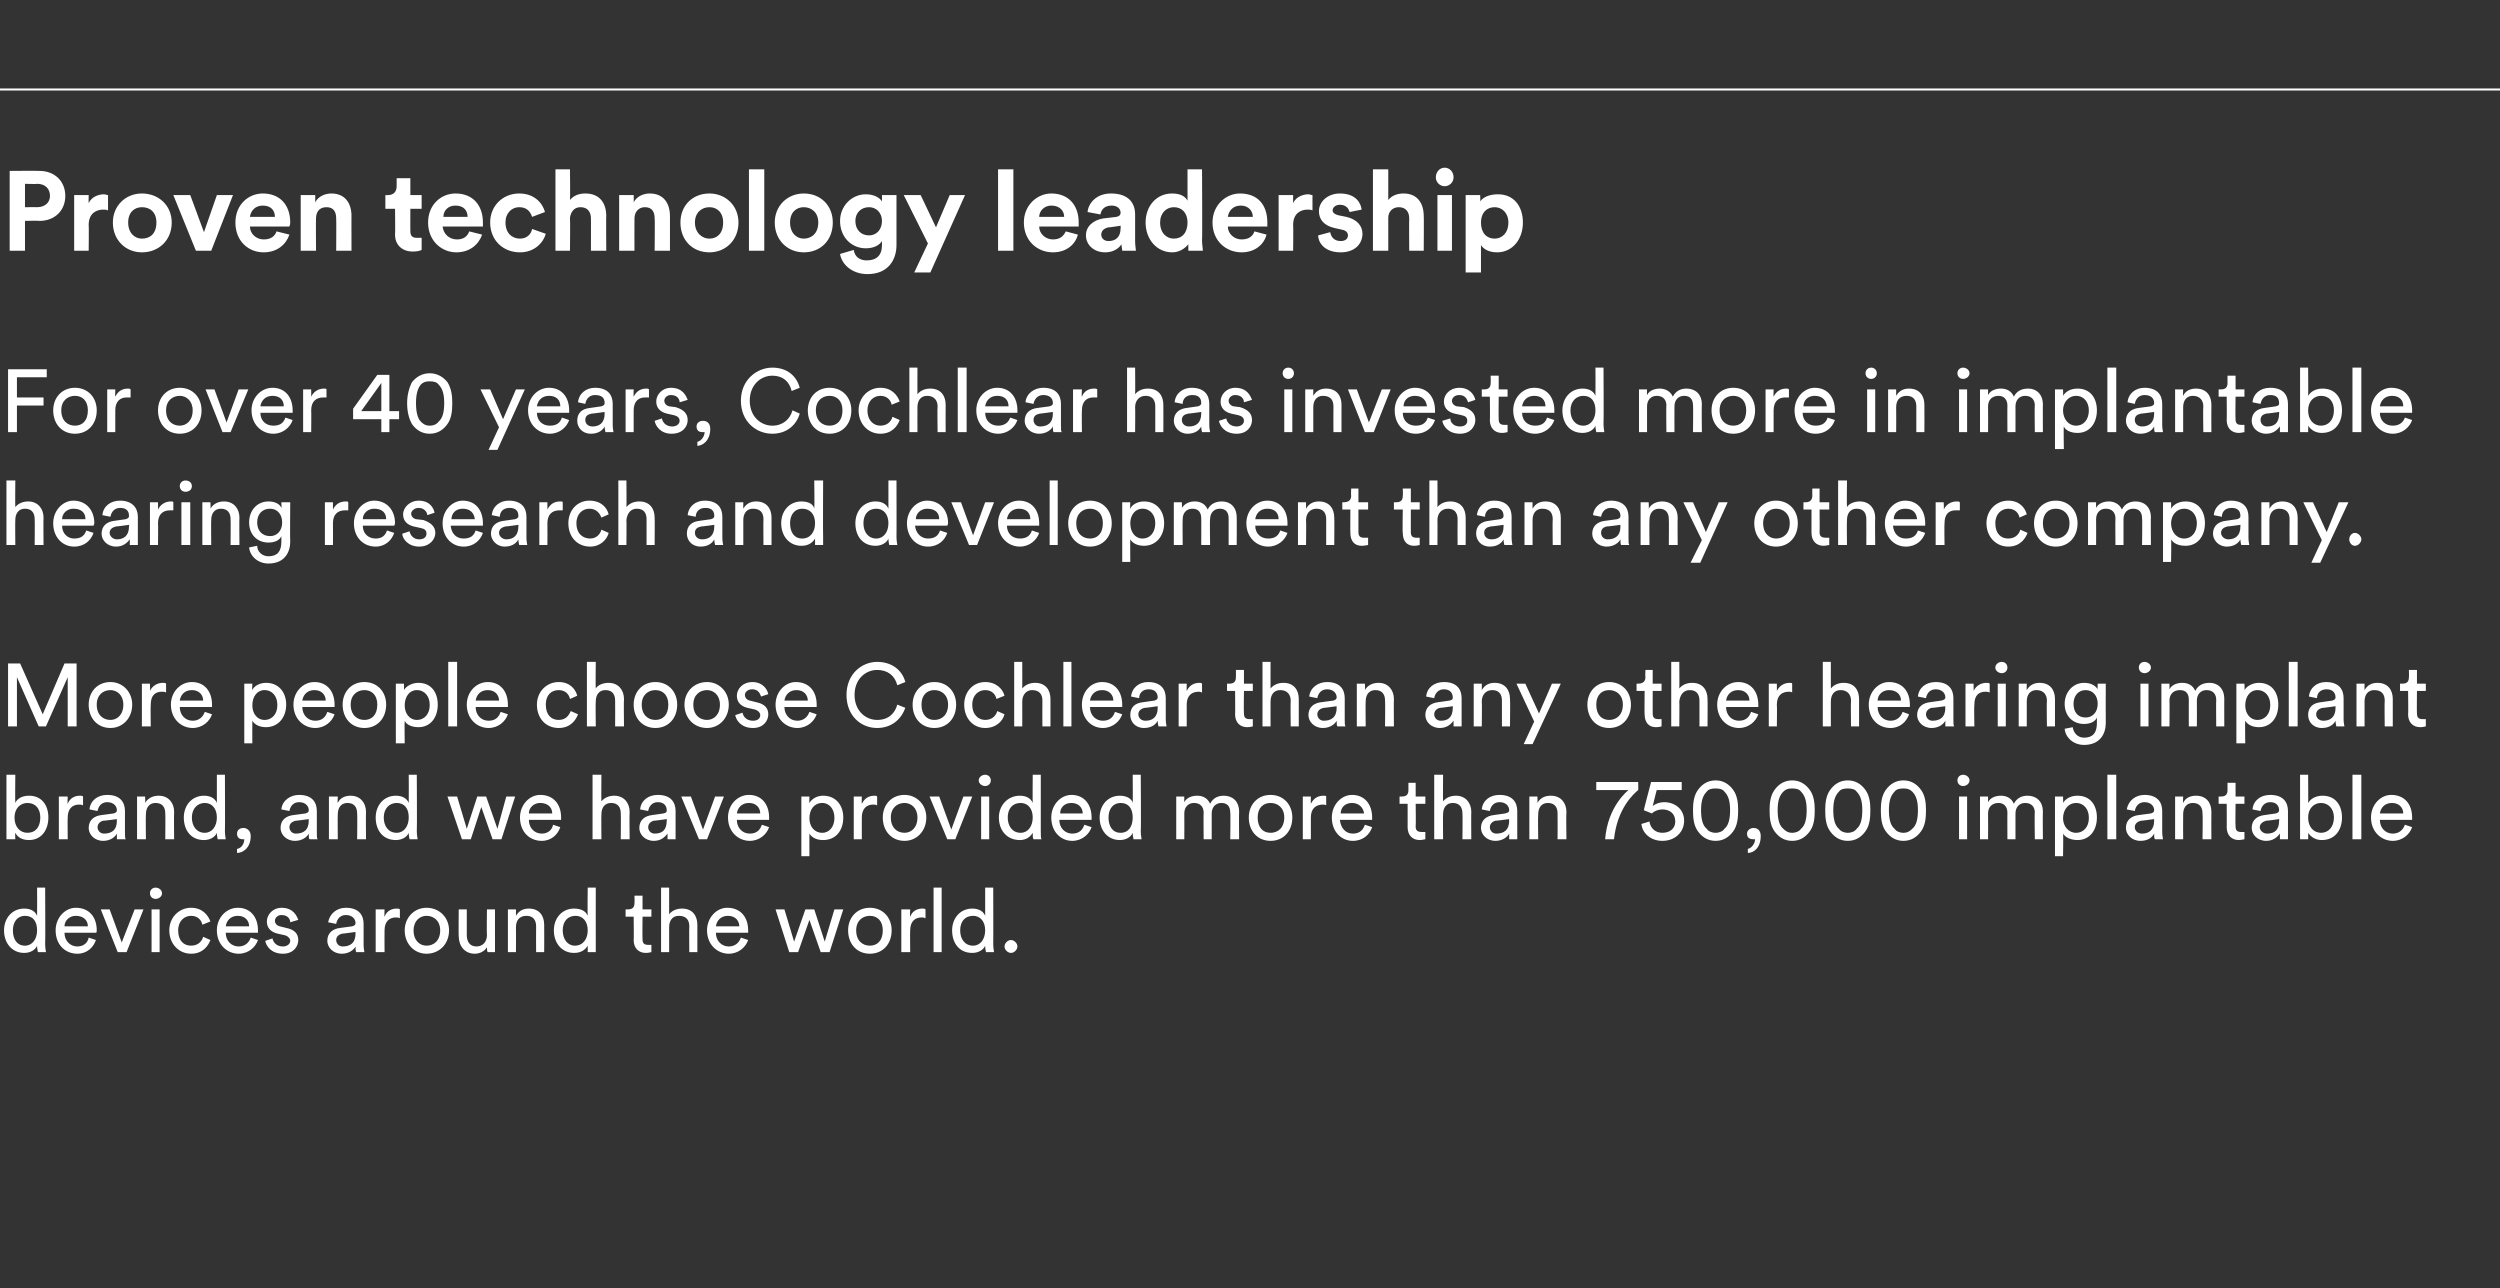 <?xml version="1.0" standalone="no"?><!DOCTYPE svg PUBLIC "-//W3C//DTD SVG 1.1//EN" "http://www.w3.org/Graphics/SVG/1.1/DTD/svg11.dtd"><svg xmlns="http://www.w3.org/2000/svg" version="1.1" width="310.1px" height="159.8px" viewBox="0 -11 310.1 159.8" style="top:-11px"><rect x="0" y="-11" width="310.1" height="159.8" fill="#333333" stroke="none"/>  <desc>Proven technology leadership For over 40 years, Cochlear has invested more in implantable hearing research and develo...</desc>  <defs/>  <g class="svg-textframe-paragraphrules">    <line class="svg-paragraph-ruleabove" y1="0.1" y2="0.1" x1="0" x2="310.1" stroke="#fff" stroke-width="0.25"/>  </g>  <g id="Polygon123831">    <path d="M 3.1 106.3 C 4 106.3 4.6 105.5 4.6 104.4 C 4.6 103.3 4.1 102.6 3.1 102.6 C 2.2 102.6 1.6 103.3 1.6 104.4 C 1.6 105.5 2.1 106.3 3.1 106.3 Z M 4.6 106.3 C 4.4 106.8 3.8 107.2 3 107.2 C 1.5 107.2 0.5 106 0.5 104.4 C 0.5 102.9 1.5 101.7 3 101.7 C 3.9 101.7 4.4 102.1 4.6 102.6 C 4.62 102.56 4.6 99.1 4.6 99.1 L 5.6 99.1 C 5.6 99.1 5.64 106.12 5.6 106.1 C 5.6 106.6 5.7 107 5.7 107.1 C 5.7 107.1 4.7 107.1 4.7 107.1 C 4.7 107 4.6 106.7 4.6 106.4 C 4.6 106.4 4.6 106.3 4.6 106.3 Z M 10.9 103.9 C 10.9 103.2 10.4 102.6 9.4 102.6 C 8.6 102.6 8 103.2 8 103.9 C 8 103.9 10.9 103.9 10.9 103.9 Z M 11.9 105.6 C 11.6 106.5 10.8 107.3 9.6 107.3 C 8.1 107.3 6.9 106.2 6.9 104.4 C 6.9 102.8 8.1 101.6 9.4 101.6 C 11.1 101.6 12 102.8 12 104.4 C 12 104.5 12 104.7 11.9 104.7 C 11.9 104.7 8 104.7 8 104.7 C 8 105.7 8.7 106.4 9.6 106.4 C 10.4 106.4 10.9 105.9 11 105.3 C 11 105.3 11.9 105.6 11.9 105.6 Z M 15.7 107.1 L 14.6 107.1 L 12.5 101.8 L 13.6 101.8 L 15.1 105.9 L 16.7 101.8 L 17.8 101.8 L 15.7 107.1 Z M 18.8 107.1 L 18.8 101.8 L 19.8 101.8 L 19.8 107.1 L 18.8 107.1 Z M 19.3 99.1 C 19.7 99.1 20.1 99.4 20.1 99.8 C 20.1 100.2 19.7 100.5 19.3 100.5 C 18.9 100.5 18.6 100.2 18.6 99.8 C 18.6 99.4 18.9 99.1 19.3 99.1 Z M 22.1 104.4 C 22.1 105.7 22.8 106.3 23.7 106.3 C 24.7 106.3 25.1 105.6 25.2 105.2 C 25.2 105.2 26.1 105.6 26.1 105.6 C 25.8 106.4 25.1 107.3 23.7 107.3 C 22.2 107.3 21 106.1 21 104.4 C 21 102.8 22.2 101.6 23.7 101.6 C 25.1 101.6 25.8 102.5 26.1 103.3 C 26.1 103.3 25.1 103.7 25.1 103.7 C 25 103.2 24.6 102.6 23.7 102.6 C 22.9 102.6 22.1 103.2 22.1 104.4 Z M 30.9 103.9 C 30.9 103.2 30.4 102.6 29.5 102.6 C 28.6 102.6 28.1 103.2 28 103.9 C 28 103.9 30.9 103.9 30.9 103.9 Z M 32 105.6 C 31.7 106.5 30.8 107.3 29.6 107.3 C 28.2 107.3 26.9 106.2 26.9 104.4 C 26.9 102.8 28.1 101.6 29.5 101.6 C 31.1 101.6 32 102.8 32 104.4 C 32 104.5 32 104.7 32 104.7 C 32 104.7 28 104.7 28 104.7 C 28 105.7 28.7 106.4 29.6 106.4 C 30.4 106.4 30.9 105.9 31.1 105.3 C 31.1 105.3 32 105.6 32 105.6 Z M 33.8 105.4 C 33.9 105.9 34.3 106.4 35.1 106.4 C 35.6 106.4 36 106.1 36 105.7 C 36 105.4 35.7 105.1 35.3 105 C 35.3 105 34.4 104.8 34.4 104.8 C 33.6 104.6 33.1 104.1 33.1 103.3 C 33.1 102.4 33.9 101.6 34.9 101.6 C 36.4 101.6 36.8 102.6 37 103.1 C 37 103.1 36 103.4 36 103.4 C 36 103.1 35.8 102.5 34.9 102.5 C 34.4 102.5 34.1 102.9 34.1 103.2 C 34.1 103.5 34.3 103.8 34.7 103.9 C 34.7 103.9 35.5 104.1 35.5 104.1 C 36.5 104.3 37 104.8 37 105.6 C 37 106.4 36.4 107.3 35.1 107.3 C 33.6 107.3 33 106.3 32.9 105.7 C 32.9 105.7 33.8 105.4 33.8 105.4 Z M 42.2 104.1 C 42.2 104.1 43.7 103.9 43.7 103.9 C 44 103.8 44.1 103.7 44.1 103.5 C 44.1 103 43.7 102.5 42.9 102.5 C 42.2 102.5 41.8 103 41.7 103.6 C 41.7 103.6 40.7 103.4 40.7 103.4 C 40.9 102.3 41.8 101.6 42.9 101.6 C 44.5 101.6 45.1 102.5 45.1 103.6 C 45.1 103.6 45.1 106.2 45.1 106.2 C 45.1 106.7 45.2 107 45.2 107.1 C 45.2 107.1 44.2 107.1 44.2 107.1 C 44.1 107 44.1 106.8 44.1 106.4 C 43.9 106.8 43.3 107.3 42.4 107.3 C 41.3 107.3 40.6 106.5 40.6 105.7 C 40.6 104.7 41.3 104.2 42.2 104.1 Z M 44.1 104.8 C 44.08 104.83 44.1 104.6 44.1 104.6 C 44.1 104.6 42.46 104.83 42.5 104.8 C 42 104.9 41.7 105.2 41.7 105.6 C 41.7 106 42 106.4 42.5 106.4 C 43.4 106.4 44.1 106 44.1 104.8 Z M 49.6 102.9 C 49.4 102.8 49.3 102.8 49.1 102.8 C 48.3 102.8 47.7 103.3 47.7 104.4 C 47.68 104.45 47.7 107.1 47.7 107.1 L 46.6 107.1 L 46.6 101.8 L 47.7 101.8 C 47.7 101.8 47.66 102.73 47.7 102.7 C 48 101.9 48.7 101.7 49.2 101.7 C 49.4 101.7 49.5 101.7 49.6 101.8 C 49.6 101.8 49.6 102.9 49.6 102.9 Z M 54.6 104.4 C 54.6 103.2 53.8 102.6 52.9 102.6 C 52.1 102.6 51.3 103.2 51.3 104.4 C 51.3 105.7 52.1 106.3 52.9 106.3 C 53.8 106.3 54.6 105.7 54.6 104.4 Z M 55.7 104.4 C 55.7 106.1 54.5 107.3 52.9 107.3 C 51.4 107.3 50.2 106.1 50.2 104.4 C 50.2 102.8 51.4 101.6 52.9 101.6 C 54.5 101.6 55.7 102.8 55.7 104.4 Z M 60.4 106.5 C 60.1 107 59.5 107.3 58.9 107.3 C 57.6 107.3 56.9 106.3 56.9 105.1 C 56.87 105.14 56.9 101.8 56.9 101.8 L 57.9 101.8 C 57.9 101.8 57.9 104.99 57.9 105 C 57.9 105.7 58.2 106.4 59.1 106.4 C 59.9 106.4 60.4 105.8 60.4 105 C 60.36 105 60.4 101.8 60.4 101.8 L 61.4 101.8 C 61.4 101.8 61.39 106.12 61.4 106.1 C 61.4 106.5 61.4 106.9 61.4 107.1 C 61.4 107.1 60.5 107.1 60.5 107.1 C 60.4 107 60.4 106.7 60.4 106.5 C 60.4 106.5 60.4 106.5 60.4 106.5 Z M 64 107.1 L 63 107.1 L 63 101.8 L 64 101.8 C 64 101.8 64 102.57 64 102.6 C 64.4 101.9 65 101.7 65.6 101.7 C 66.9 101.7 67.5 102.6 67.5 103.7 C 67.52 103.74 67.5 107.1 67.5 107.1 L 66.5 107.1 C 66.5 107.1 66.48 103.92 66.5 103.9 C 66.5 103.2 66.2 102.6 65.3 102.6 C 64.4 102.6 64 103.2 64 104 C 64.02 104.04 64 107.1 64 107.1 Z M 71.3 106.3 C 72.3 106.3 72.9 105.5 72.9 104.4 C 72.9 103.3 72.3 102.6 71.4 102.6 C 70.4 102.6 69.8 103.3 69.8 104.4 C 69.8 105.5 70.4 106.3 71.3 106.3 Z M 72.9 106.3 C 72.6 106.8 72.1 107.2 71.2 107.2 C 69.7 107.2 68.7 106 68.7 104.4 C 68.7 102.9 69.7 101.7 71.2 101.7 C 72.2 101.7 72.7 102.1 72.9 102.6 C 72.86 102.56 72.9 99.1 72.9 99.1 L 73.9 99.1 C 73.9 99.1 73.89 106.12 73.9 106.1 C 73.9 106.6 73.9 107 73.9 107.1 C 73.9 107.1 72.9 107.1 72.9 107.1 C 72.9 107 72.9 106.7 72.9 106.4 C 72.9 106.4 72.9 106.3 72.9 106.3 Z M 79.7 101.8 L 80.8 101.8 L 80.8 102.7 L 79.7 102.7 C 79.7 102.7 79.67 105.49 79.7 105.5 C 79.7 106 79.9 106.2 80.4 106.2 C 80.5 106.2 80.7 106.2 80.8 106.2 C 80.8 106.2 80.8 107.1 80.8 107.1 C 80.7 107.1 80.5 107.2 80.1 107.2 C 79.2 107.2 78.6 106.6 78.6 105.6 C 78.64 105.65 78.6 102.7 78.6 102.7 L 77.6 102.7 L 77.6 101.8 C 77.6 101.8 77.91 101.81 77.9 101.8 C 78.5 101.8 78.7 101.5 78.7 101 C 78.73 101 78.7 100.1 78.7 100.1 L 79.7 100.1 L 79.7 101.8 Z M 83 107.1 L 82 107.1 L 82 99.1 L 83 99.1 C 83 99.1 83 102.42 83 102.4 C 83.4 101.9 84 101.7 84.6 101.7 C 85.9 101.7 86.5 102.6 86.5 103.7 C 86.5 103.74 86.5 107.1 86.5 107.1 L 85.5 107.1 C 85.5 107.1 85.47 103.92 85.5 103.9 C 85.5 103.2 85.2 102.6 84.2 102.6 C 83.4 102.6 83 103.2 83 104 C 83 103.99 83 107.1 83 107.1 Z M 91.7 103.9 C 91.7 103.2 91.2 102.6 90.3 102.6 C 89.4 102.6 88.9 103.2 88.8 103.9 C 88.8 103.9 91.7 103.9 91.7 103.9 Z M 92.8 105.6 C 92.5 106.5 91.6 107.3 90.4 107.3 C 89 107.3 87.7 106.2 87.7 104.4 C 87.7 102.8 88.9 101.6 90.2 101.6 C 91.9 101.6 92.8 102.8 92.8 104.4 C 92.8 104.5 92.8 104.7 92.8 104.7 C 92.8 104.7 88.8 104.7 88.8 104.7 C 88.8 105.7 89.5 106.4 90.4 106.4 C 91.2 106.4 91.7 105.9 91.9 105.3 C 91.9 105.3 92.8 105.6 92.8 105.6 Z M 101 101.8 L 102.3 105.8 L 103.5 101.8 L 104.6 101.8 L 102.9 107.1 L 101.8 107.1 L 100.4 103.1 L 99 107.1 L 97.9 107.1 L 96.2 101.8 L 97.3 101.8 L 98.5 105.8 L 99.9 101.8 L 101 101.8 Z M 109.5 104.4 C 109.5 103.2 108.8 102.6 107.9 102.6 C 107 102.6 106.2 103.2 106.2 104.4 C 106.2 105.7 107 106.3 107.9 106.3 C 108.8 106.3 109.5 105.7 109.5 104.4 Z M 110.6 104.4 C 110.6 106.1 109.5 107.3 107.9 107.3 C 106.3 107.3 105.2 106.1 105.2 104.4 C 105.2 102.8 106.3 101.6 107.9 101.6 C 109.5 101.6 110.6 102.8 110.6 104.4 Z M 114.8 102.9 C 114.6 102.8 114.5 102.8 114.3 102.8 C 113.5 102.8 112.9 103.3 112.9 104.4 C 112.87 104.45 112.9 107.1 112.9 107.1 L 111.8 107.1 L 111.8 101.8 L 112.9 101.8 C 112.9 101.8 112.85 102.73 112.9 102.7 C 113.2 101.9 113.9 101.7 114.4 101.7 C 114.6 101.7 114.7 101.7 114.8 101.8 C 114.8 101.8 114.8 102.9 114.8 102.9 Z M 115.8 107.1 L 115.8 99.1 L 116.8 99.1 L 116.8 107.1 L 115.8 107.1 Z M 120.7 106.3 C 121.6 106.3 122.2 105.5 122.2 104.4 C 122.2 103.3 121.6 102.6 120.7 102.6 C 119.7 102.6 119.1 103.3 119.1 104.4 C 119.1 105.5 119.7 106.3 120.7 106.3 Z M 122.2 106.3 C 122 106.8 121.4 107.2 120.6 107.2 C 119 107.2 118.1 106 118.1 104.4 C 118.1 102.9 119.1 101.7 120.6 101.7 C 121.5 101.7 122 102.1 122.2 102.6 C 122.2 102.56 122.2 99.1 122.2 99.1 L 123.2 99.1 C 123.2 99.1 123.22 106.12 123.2 106.1 C 123.2 106.6 123.3 107 123.3 107.1 C 123.3 107.1 122.3 107.1 122.3 107.1 C 122.3 107 122.2 106.7 122.2 106.4 C 122.2 106.4 122.2 106.3 122.2 106.3 Z M 125.4 105.6 C 125.8 105.6 126.2 106 126.2 106.4 C 126.2 106.8 125.8 107.2 125.4 107.2 C 125 107.2 124.6 106.8 124.6 106.4 C 124.6 106 125 105.6 125.4 105.6 Z " stroke="none" fill="#ffffff"/>  </g>  <g id="Polygon123830">    <path d="M 0.8 93.1 L 0.8 85.1 L 1.9 85.1 C 1.9 85.1 1.86 88.56 1.9 88.6 C 2.1 88.1 2.7 87.7 3.6 87.7 C 5.2 87.7 6 88.9 6 90.4 C 6 92 5.1 93.2 3.6 93.2 C 2.8 93.2 2.2 92.9 1.9 92.3 C 1.86 92.33 1.9 93.1 1.9 93.1 L 0.8 93.1 Z M 3.4 88.6 C 2.5 88.6 1.8 89.3 1.8 90.4 C 1.8 91.6 2.5 92.3 3.4 92.3 C 4.4 92.3 5 91.6 5 90.4 C 5 89.3 4.4 88.6 3.4 88.6 Z M 10.3 88.9 C 10.1 88.8 10 88.8 9.8 88.8 C 9 88.8 8.4 89.3 8.4 90.4 C 8.37 90.45 8.4 93.1 8.4 93.1 L 7.3 93.1 L 7.3 87.8 L 8.4 87.8 C 8.4 87.8 8.35 88.73 8.4 88.7 C 8.7 87.9 9.4 87.7 9.9 87.7 C 10.1 87.7 10.2 87.7 10.3 87.8 C 10.3 87.8 10.3 88.9 10.3 88.9 Z M 12.6 90.1 C 12.6 90.1 14.1 89.9 14.1 89.9 C 14.4 89.8 14.5 89.7 14.5 89.5 C 14.5 89 14.1 88.5 13.3 88.5 C 12.6 88.5 12.2 89 12.1 89.6 C 12.1 89.6 11.1 89.4 11.1 89.4 C 11.2 88.3 12.1 87.6 13.3 87.6 C 14.9 87.6 15.5 88.5 15.5 89.6 C 15.5 89.6 15.5 92.2 15.5 92.2 C 15.5 92.7 15.5 93 15.6 93.1 C 15.6 93.1 14.5 93.1 14.5 93.1 C 14.5 93 14.5 92.8 14.5 92.4 C 14.3 92.8 13.7 93.3 12.8 93.3 C 11.7 93.3 11 92.5 11 91.7 C 11 90.7 11.7 90.2 12.6 90.1 Z M 14.5 90.8 C 14.46 90.83 14.5 90.6 14.5 90.6 C 14.5 90.6 12.84 90.83 12.8 90.8 C 12.4 90.9 12.1 91.2 12.1 91.6 C 12.1 92 12.4 92.4 12.9 92.4 C 13.8 92.4 14.5 92 14.5 90.8 Z M 18.1 93.1 L 17 93.1 L 17 87.8 L 18 87.8 C 18 87.8 18.04 88.57 18 88.6 C 18.4 87.9 19.1 87.7 19.7 87.7 C 20.9 87.7 21.6 88.6 21.6 89.7 C 21.56 89.74 21.6 93.1 21.6 93.1 L 20.5 93.1 C 20.5 93.1 20.53 89.92 20.5 89.9 C 20.5 89.2 20.2 88.6 19.3 88.6 C 18.5 88.6 18.1 89.2 18.1 90 C 18.06 90.04 18.1 93.1 18.1 93.1 Z M 25.4 92.3 C 26.3 92.3 26.9 91.5 26.9 90.4 C 26.9 89.3 26.3 88.6 25.4 88.6 C 24.5 88.6 23.8 89.3 23.8 90.4 C 23.8 91.5 24.4 92.3 25.4 92.3 Z M 26.9 92.3 C 26.7 92.8 26.1 93.2 25.3 93.2 C 23.7 93.2 22.8 92 22.8 90.4 C 22.8 88.9 23.8 87.7 25.3 87.7 C 26.2 87.7 26.7 88.1 26.9 88.6 C 26.91 88.56 26.9 85.1 26.9 85.1 L 27.9 85.1 C 27.9 85.1 27.93 92.12 27.9 92.1 C 27.9 92.6 28 93 28 93.1 C 28 93.1 27 93.1 27 93.1 C 27 93 26.9 92.7 26.9 92.4 C 26.9 92.4 26.9 92.3 26.9 92.3 Z M 30.2 91.7 C 30.6 91.7 31.1 92 31.1 92.7 C 31.1 94.2 30.1 94.8 29.4 94.8 C 29.4 94.8 29.4 94.3 29.4 94.3 C 30 94.2 30.3 93.6 30.3 93.1 C 30.3 93.1 30.2 93.1 30.1 93.1 C 29.7 93.1 29.4 92.9 29.4 92.4 C 29.4 92 29.7 91.7 30.2 91.7 Z M 36.4 90.1 C 36.4 90.1 37.9 89.9 37.9 89.9 C 38.2 89.8 38.3 89.7 38.3 89.5 C 38.3 89 37.9 88.5 37.1 88.5 C 36.4 88.5 36 89 35.9 89.6 C 35.9 89.6 34.9 89.4 34.9 89.4 C 35 88.3 36 87.6 37.1 87.6 C 38.7 87.6 39.3 88.5 39.3 89.6 C 39.3 89.6 39.3 92.2 39.3 92.2 C 39.3 92.7 39.3 93 39.4 93.1 C 39.4 93.1 38.4 93.1 38.4 93.1 C 38.3 93 38.3 92.8 38.3 92.4 C 38.1 92.8 37.5 93.3 36.6 93.3 C 35.5 93.3 34.8 92.5 34.8 91.7 C 34.8 90.7 35.5 90.2 36.4 90.1 Z M 38.3 90.8 C 38.27 90.83 38.3 90.6 38.3 90.6 C 38.3 90.6 36.65 90.83 36.7 90.8 C 36.2 90.9 35.9 91.2 35.9 91.6 C 35.9 92 36.2 92.4 36.7 92.4 C 37.6 92.4 38.3 92 38.3 90.8 Z M 41.9 93.1 L 40.8 93.1 L 40.8 87.8 L 41.9 87.8 C 41.9 87.8 41.85 88.57 41.9 88.6 C 42.2 87.9 42.9 87.7 43.5 87.7 C 44.7 87.7 45.4 88.6 45.4 89.7 C 45.37 89.74 45.4 93.1 45.4 93.1 L 44.3 93.1 C 44.3 93.1 44.34 89.92 44.3 89.9 C 44.3 89.2 44 88.6 43.1 88.6 C 42.3 88.6 41.9 89.2 41.9 90 C 41.87 90.04 41.9 93.1 41.9 93.1 Z M 49.2 92.3 C 50.1 92.3 50.7 91.5 50.7 90.4 C 50.7 89.3 50.2 88.6 49.2 88.6 C 48.3 88.6 47.6 89.3 47.6 90.4 C 47.6 91.5 48.2 92.3 49.2 92.3 Z M 50.7 92.3 C 50.5 92.8 49.9 93.2 49.1 93.2 C 47.5 93.2 46.6 92 46.6 90.4 C 46.6 88.9 47.6 87.7 49.1 87.7 C 50 87.7 50.5 88.1 50.7 88.6 C 50.72 88.56 50.7 85.1 50.7 85.1 L 51.7 85.1 C 51.7 85.1 51.74 92.12 51.7 92.1 C 51.7 92.6 51.8 93 51.8 93.1 C 51.8 93.1 50.8 93.1 50.8 93.1 C 50.8 93 50.7 92.7 50.7 92.4 C 50.7 92.4 50.7 92.3 50.7 92.3 Z M 60.3 87.8 L 61.7 91.8 L 62.8 87.8 L 63.9 87.8 L 62.2 93.1 L 61.1 93.1 L 59.7 89.1 L 58.4 93.1 L 57.3 93.1 L 55.5 87.8 L 56.7 87.8 L 57.9 91.8 L 59.2 87.8 L 60.3 87.8 Z M 68.5 89.9 C 68.5 89.2 68 88.6 67 88.6 C 66.2 88.6 65.6 89.2 65.6 89.9 C 65.6 89.9 68.5 89.9 68.5 89.9 Z M 69.5 91.6 C 69.2 92.5 68.4 93.3 67.2 93.3 C 65.7 93.3 64.5 92.2 64.5 90.4 C 64.5 88.8 65.7 87.6 67 87.6 C 68.7 87.6 69.6 88.8 69.6 90.4 C 69.6 90.5 69.6 90.7 69.6 90.7 C 69.6 90.7 65.6 90.7 65.6 90.7 C 65.6 91.7 66.3 92.4 67.2 92.4 C 68 92.4 68.5 91.9 68.6 91.3 C 68.6 91.3 69.5 91.6 69.5 91.6 Z M 74.6 93.1 L 73.5 93.1 L 73.5 85.1 L 74.6 85.1 C 74.6 85.1 74.57 88.42 74.6 88.4 C 75 87.9 75.6 87.7 76.2 87.7 C 77.4 87.7 78.1 88.6 78.1 89.7 C 78.06 89.74 78.1 93.1 78.1 93.1 L 77 93.1 C 77 93.1 77.03 89.92 77 89.9 C 77 89.2 76.7 88.6 75.8 88.6 C 75 88.6 74.6 89.2 74.6 90 C 74.57 89.99 74.6 93.1 74.6 93.1 Z M 80.9 90.1 C 80.9 90.1 82.3 89.9 82.3 89.9 C 82.7 89.8 82.7 89.7 82.7 89.5 C 82.7 89 82.4 88.5 81.6 88.5 C 80.9 88.5 80.5 89 80.4 89.6 C 80.4 89.6 79.4 89.4 79.4 89.4 C 79.5 88.3 80.4 87.6 81.6 87.6 C 83.2 87.6 83.8 88.5 83.8 89.6 C 83.8 89.6 83.8 92.2 83.8 92.2 C 83.8 92.7 83.8 93 83.8 93.1 C 83.8 93.1 82.8 93.1 82.8 93.1 C 82.8 93 82.8 92.8 82.8 92.4 C 82.5 92.8 82 93.3 81.1 93.3 C 80 93.3 79.3 92.5 79.3 91.7 C 79.3 90.7 80 90.2 80.9 90.1 Z M 82.7 90.8 C 82.74 90.83 82.7 90.6 82.7 90.6 C 82.7 90.6 81.12 90.83 81.1 90.8 C 80.7 90.9 80.4 91.2 80.4 91.6 C 80.4 92 80.7 92.4 81.2 92.4 C 82.1 92.4 82.7 92 82.7 90.8 Z M 87.7 93.1 L 86.7 93.1 L 84.5 87.8 L 85.7 87.8 L 87.2 91.9 L 88.7 87.8 L 89.8 87.8 L 87.7 93.1 Z M 94.3 89.9 C 94.3 89.2 93.8 88.6 92.9 88.6 C 92 88.6 91.5 89.2 91.4 89.9 C 91.4 89.9 94.3 89.9 94.3 89.9 Z M 95.4 91.6 C 95.1 92.5 94.2 93.3 93 93.3 C 91.6 93.3 90.3 92.2 90.3 90.4 C 90.3 88.8 91.5 87.6 92.9 87.6 C 94.5 87.6 95.4 88.8 95.4 90.4 C 95.4 90.5 95.4 90.7 95.4 90.7 C 95.4 90.7 91.4 90.7 91.4 90.7 C 91.4 91.7 92.1 92.4 93 92.4 C 93.9 92.4 94.3 91.9 94.5 91.3 C 94.5 91.3 95.4 91.6 95.4 91.6 Z M 99.4 95.2 L 99.4 87.8 L 100.4 87.8 C 100.4 87.8 100.37 88.63 100.4 88.6 C 100.7 88.1 101.3 87.7 102.1 87.7 C 103.7 87.7 104.6 88.9 104.6 90.4 C 104.6 92 103.7 93.2 102.1 93.2 C 101.3 93.2 100.7 92.9 100.4 92.4 C 100.39 92.39 100.4 95.2 100.4 95.2 L 99.4 95.2 Z M 103.5 90.4 C 103.5 89.4 102.9 88.6 102 88.6 C 101 88.6 100.4 89.4 100.4 90.5 C 100.4 91.5 101 92.3 102 92.3 C 102.9 92.3 103.5 91.5 103.5 90.5 C 103.5 90.5 103.5 90.4 103.5 90.4 Z M 108.8 88.9 C 108.6 88.8 108.5 88.8 108.3 88.8 C 107.5 88.8 106.9 89.3 106.9 90.4 C 106.89 90.45 106.9 93.1 106.9 93.1 L 105.9 93.1 L 105.9 87.8 L 106.9 87.8 C 106.9 87.8 106.87 88.73 106.9 88.7 C 107.3 87.9 107.9 87.7 108.5 87.7 C 108.6 87.7 108.7 87.7 108.8 87.8 C 108.8 87.8 108.8 88.9 108.8 88.9 Z M 113.8 90.4 C 113.8 89.2 113 88.6 112.2 88.6 C 111.3 88.6 110.5 89.2 110.5 90.4 C 110.5 91.7 111.3 92.3 112.2 92.3 C 113 92.3 113.8 91.7 113.8 90.4 Z M 114.9 90.4 C 114.9 92.1 113.7 93.3 112.2 93.3 C 110.6 93.3 109.5 92.1 109.5 90.4 C 109.5 88.8 110.6 87.6 112.2 87.6 C 113.7 87.6 114.9 88.8 114.9 90.4 Z M 118.5 93.1 L 117.5 93.1 L 115.3 87.8 L 116.5 87.8 L 118 91.9 L 119.5 87.8 L 120.6 87.8 L 118.5 93.1 Z M 121.7 93.1 L 121.7 87.8 L 122.7 87.8 L 122.7 93.1 L 121.7 93.1 Z M 122.2 85.1 C 122.6 85.1 122.9 85.4 122.9 85.8 C 122.9 86.2 122.6 86.5 122.2 86.5 C 121.8 86.5 121.4 86.2 121.4 85.8 C 121.4 85.4 121.8 85.1 122.2 85.1 Z M 126.6 92.3 C 127.5 92.3 128.1 91.5 128.1 90.4 C 128.1 89.3 127.5 88.6 126.6 88.6 C 125.6 88.6 125 89.3 125 90.4 C 125 91.5 125.6 92.3 126.6 92.3 Z M 128.1 92.3 C 127.8 92.8 127.3 93.2 126.5 93.2 C 124.9 93.2 123.9 92 123.9 90.4 C 123.9 88.9 125 87.7 126.5 87.7 C 127.4 87.7 127.9 88.1 128.1 88.6 C 128.07 88.56 128.1 85.1 128.1 85.1 L 129.1 85.1 C 129.1 85.1 129.1 92.12 129.1 92.1 C 129.1 92.6 129.1 93 129.2 93.1 C 129.2 93.1 128.2 93.1 128.2 93.1 C 128.1 93 128.1 92.7 128.1 92.4 C 128.1 92.4 128.1 92.3 128.1 92.3 Z M 134.3 89.9 C 134.3 89.2 133.8 88.6 132.9 88.6 C 132 88.6 131.5 89.2 131.5 89.9 C 131.5 89.9 134.3 89.9 134.3 89.9 Z M 135.4 91.6 C 135.1 92.5 134.2 93.3 133 93.3 C 131.6 93.3 130.4 92.2 130.4 90.4 C 130.4 88.8 131.6 87.6 132.9 87.6 C 134.5 87.6 135.4 88.8 135.4 90.4 C 135.4 90.5 135.4 90.7 135.4 90.7 C 135.4 90.7 131.4 90.7 131.4 90.7 C 131.4 91.7 132.1 92.4 133 92.4 C 133.9 92.4 134.3 91.9 134.5 91.3 C 134.5 91.3 135.4 91.6 135.4 91.6 Z M 139 92.3 C 140 92.3 140.5 91.5 140.5 90.4 C 140.5 89.3 140 88.6 139 88.6 C 138.1 88.6 137.5 89.3 137.5 90.4 C 137.5 91.5 138 92.3 139 92.3 Z M 140.5 92.3 C 140.3 92.8 139.7 93.2 138.9 93.2 C 137.4 93.2 136.4 92 136.4 90.4 C 136.4 88.9 137.4 87.7 138.9 87.7 C 139.8 87.7 140.4 88.1 140.5 88.6 C 140.53 88.56 140.5 85.1 140.5 85.1 L 141.5 85.1 C 141.5 85.1 141.55 92.12 141.5 92.1 C 141.5 92.6 141.6 93 141.6 93.1 C 141.6 93.1 140.6 93.1 140.6 93.1 C 140.6 93 140.5 92.7 140.5 92.4 C 140.5 92.4 140.5 92.3 140.5 92.3 Z M 145.9 93.1 L 145.9 87.8 L 146.9 87.8 C 146.9 87.8 146.88 88.51 146.9 88.5 C 147.2 87.9 147.9 87.7 148.5 87.7 C 149.2 87.7 149.8 88 150.1 88.7 C 150.5 87.9 151.2 87.7 151.8 87.7 C 152.8 87.7 153.7 88.3 153.7 89.7 C 153.67 89.67 153.7 93.1 153.7 93.1 L 152.6 93.1 C 152.6 93.1 152.65 89.78 152.6 89.8 C 152.6 89.1 152.3 88.6 151.5 88.6 C 150.8 88.6 150.3 89.1 150.3 89.9 C 150.31 89.9 150.3 93.1 150.3 93.1 L 149.3 93.1 C 149.3 93.1 149.27 89.78 149.3 89.8 C 149.3 89.1 148.9 88.6 148.1 88.6 C 147.4 88.6 146.9 89.1 146.9 89.9 C 146.92 89.91 146.9 93.1 146.9 93.1 L 145.9 93.1 Z M 159.3 90.4 C 159.3 89.2 158.5 88.6 157.6 88.6 C 156.7 88.6 156 89.2 156 90.4 C 156 91.7 156.7 92.3 157.6 92.3 C 158.5 92.3 159.3 91.7 159.3 90.4 Z M 160.3 90.4 C 160.3 92.1 159.2 93.3 157.6 93.3 C 156 93.3 154.9 92.1 154.9 90.4 C 154.9 88.8 156 87.6 157.6 87.6 C 159.2 87.6 160.3 88.8 160.3 90.4 Z M 164.5 88.9 C 164.4 88.8 164.2 88.8 164.1 88.8 C 163.2 88.8 162.6 89.3 162.6 90.4 C 162.61 90.45 162.6 93.1 162.6 93.1 L 161.6 93.1 L 161.6 87.8 L 162.6 87.8 C 162.6 87.8 162.58 88.73 162.6 88.7 C 163 87.9 163.6 87.7 164.2 87.7 C 164.3 87.7 164.5 87.7 164.5 87.8 C 164.5 87.8 164.5 88.9 164.5 88.9 Z M 169.2 89.9 C 169.1 89.2 168.6 88.6 167.7 88.6 C 166.8 88.6 166.3 89.2 166.3 89.9 C 166.3 89.9 169.2 89.9 169.2 89.9 Z M 170.2 91.6 C 169.9 92.5 169.1 93.3 167.8 93.3 C 166.4 93.3 165.2 92.2 165.2 90.4 C 165.2 88.8 166.4 87.6 167.7 87.6 C 169.3 87.6 170.2 88.8 170.2 90.4 C 170.2 90.5 170.2 90.7 170.2 90.7 C 170.2 90.7 166.2 90.7 166.2 90.7 C 166.3 91.7 166.9 92.4 167.8 92.4 C 168.7 92.4 169.1 91.9 169.3 91.3 C 169.3 91.3 170.2 91.6 170.2 91.6 Z M 175.6 87.8 L 176.8 87.8 L 176.8 88.7 L 175.6 88.7 C 175.6 88.7 175.64 91.49 175.6 91.5 C 175.6 92 175.8 92.2 176.4 92.2 C 176.5 92.2 176.7 92.2 176.8 92.2 C 176.8 92.2 176.8 93.1 176.8 93.1 C 176.7 93.1 176.4 93.2 176.1 93.2 C 175.2 93.2 174.6 92.6 174.6 91.6 C 174.61 91.65 174.6 88.7 174.6 88.7 L 173.6 88.7 L 173.6 87.8 C 173.6 87.8 173.88 87.81 173.9 87.8 C 174.5 87.8 174.7 87.5 174.7 87 C 174.7 87 174.7 86.1 174.7 86.1 L 175.6 86.1 L 175.6 87.8 Z M 179 93.1 L 177.9 93.1 L 177.9 85.1 L 179 85.1 C 179 85.1 178.97 88.42 179 88.4 C 179.4 87.9 180 87.7 180.6 87.7 C 181.8 87.7 182.5 88.6 182.5 89.7 C 182.47 89.74 182.5 93.1 182.5 93.1 L 181.4 93.1 C 181.4 93.1 181.44 89.92 181.4 89.9 C 181.4 89.2 181.1 88.6 180.2 88.6 C 179.4 88.6 179 89.2 179 90 C 178.97 89.99 179 93.1 179 93.1 Z M 185.3 90.1 C 185.3 90.1 186.7 89.9 186.7 89.9 C 187.1 89.8 187.2 89.7 187.2 89.5 C 187.2 89 186.8 88.5 186 88.5 C 185.3 88.5 184.9 89 184.8 89.6 C 184.8 89.6 183.8 89.4 183.8 89.4 C 183.9 88.3 184.8 87.6 186 87.6 C 187.6 87.6 188.2 88.5 188.2 89.6 C 188.2 89.6 188.2 92.2 188.2 92.2 C 188.2 92.7 188.2 93 188.2 93.1 C 188.2 93.1 187.2 93.1 187.2 93.1 C 187.2 93 187.2 92.8 187.2 92.4 C 187 92.8 186.4 93.3 185.5 93.3 C 184.4 93.3 183.7 92.5 183.7 91.7 C 183.7 90.7 184.4 90.2 185.3 90.1 Z M 187.2 90.8 C 187.15 90.83 187.2 90.6 187.2 90.6 C 187.2 90.6 185.53 90.83 185.5 90.8 C 185.1 90.9 184.8 91.2 184.8 91.6 C 184.8 92 185.1 92.4 185.6 92.4 C 186.5 92.4 187.2 92 187.2 90.8 Z M 190.8 93.1 L 189.7 93.1 L 189.7 87.8 L 190.7 87.8 C 190.7 87.8 190.73 88.57 190.7 88.6 C 191.1 87.9 191.7 87.7 192.4 87.7 C 193.6 87.7 194.3 88.6 194.3 89.7 C 194.25 89.74 194.3 93.1 194.3 93.1 L 193.2 93.1 C 193.2 93.1 193.22 89.92 193.2 89.9 C 193.2 89.2 192.9 88.6 192 88.6 C 191.2 88.6 190.8 89.2 190.8 90 C 190.75 90.04 190.8 93.1 190.8 93.1 Z M 203.2 87 C 202.6 87.5 200.6 89.3 200.2 93.1 C 200.2 93.1 199.1 93.1 199.1 93.1 C 199.42 88.95 202 87 202 87 L 198 87 L 198 86 L 203.2 86 C 203.2 86 203.23 87.01 203.2 87 Z M 204.6 90.9 C 204.7 91.7 205.3 92.3 206.2 92.3 C 207.1 92.3 207.8 91.8 207.8 90.9 C 207.8 89.9 207.1 89.4 206.2 89.4 C 205.7 89.4 205.2 89.6 204.9 89.9 C 204.6 89.8 204.2 89.6 203.9 89.5 C 203.87 89.51 204.8 86 204.8 86 L 208.6 86 L 208.6 87 L 205.5 87 C 205.5 87 204.98 89.01 205 89 C 205.3 88.7 205.9 88.5 206.4 88.5 C 207.8 88.5 208.9 89.4 208.9 90.8 C 208.9 92.2 207.8 93.3 206.2 93.3 C 204.7 93.3 203.7 92.3 203.6 91.2 C 203.6 91.2 204.6 90.9 204.6 90.9 Z M 211.7 91.8 C 211.9 92.1 212.3 92.3 212.8 92.3 C 213.3 92.3 213.7 92.1 213.9 91.8 C 214.4 91.4 214.6 90.6 214.6 89.5 C 214.6 88.4 214.4 87.7 213.9 87.2 C 213.7 86.9 213.3 86.8 212.8 86.8 C 212.3 86.8 211.9 86.9 211.7 87.2 C 211.2 87.7 211 88.4 211 89.5 C 211 90.6 211.2 91.4 211.7 91.8 Z M 210.6 87 C 211.1 86.3 211.8 85.8 212.8 85.8 C 213.8 85.8 214.5 86.3 215 87 C 215.5 87.7 215.6 88.6 215.6 89.5 C 215.6 90.5 215.5 91.4 215 92.1 C 214.5 92.8 213.8 93.3 212.8 93.3 C 211.8 93.3 211.1 92.8 210.6 92.1 C 210.1 91.4 210 90.5 210 89.5 C 210 88.6 210.1 87.7 210.6 87 Z M 217.5 91.7 C 218 91.7 218.4 92 218.4 92.7 C 218.4 94.2 217.5 94.8 216.8 94.8 C 216.8 94.8 216.8 94.3 216.8 94.3 C 217.3 94.2 217.7 93.6 217.7 93.1 C 217.7 93.1 217.6 93.1 217.5 93.1 C 217 93.1 216.7 92.9 216.7 92.4 C 216.7 92 217.1 91.7 217.5 91.7 Z M 221.2 91.8 C 221.5 92.1 221.8 92.3 222.3 92.3 C 222.8 92.3 223.2 92.1 223.4 91.8 C 223.9 91.4 224.1 90.6 224.1 89.5 C 224.1 88.4 223.9 87.7 223.4 87.2 C 223.2 86.9 222.8 86.8 222.3 86.8 C 221.8 86.8 221.5 86.9 221.2 87.2 C 220.7 87.7 220.5 88.4 220.5 89.5 C 220.5 90.6 220.7 91.4 221.2 91.8 Z M 220.1 87 C 220.6 86.3 221.3 85.8 222.3 85.8 C 223.3 85.8 224 86.3 224.5 87 C 225 87.7 225.1 88.6 225.1 89.5 C 225.1 90.5 225 91.4 224.5 92.1 C 224 92.8 223.3 93.3 222.3 93.3 C 221.3 93.3 220.6 92.8 220.1 92.1 C 219.6 91.4 219.5 90.5 219.5 89.5 C 219.5 88.6 219.6 87.7 220.1 87 Z M 228.1 91.8 C 228.3 92.1 228.7 92.3 229.2 92.3 C 229.7 92.3 230.1 92.1 230.3 91.8 C 230.8 91.4 231 90.6 231 89.5 C 231 88.4 230.8 87.7 230.3 87.2 C 230.1 86.9 229.7 86.8 229.2 86.8 C 228.7 86.8 228.3 86.9 228.1 87.2 C 227.6 87.7 227.4 88.4 227.4 89.5 C 227.4 90.6 227.6 91.4 228.1 91.8 Z M 227 87 C 227.5 86.3 228.2 85.8 229.2 85.8 C 230.2 85.8 230.9 86.3 231.4 87 C 231.9 87.7 232 88.6 232 89.5 C 232 90.5 231.9 91.4 231.4 92.1 C 230.9 92.8 230.2 93.3 229.2 93.3 C 228.2 93.3 227.5 92.8 227 92.1 C 226.5 91.4 226.4 90.5 226.4 89.5 C 226.4 88.6 226.5 87.7 227 87 Z M 235 91.8 C 235.2 92.1 235.6 92.3 236.1 92.3 C 236.6 92.3 236.9 92.1 237.2 91.8 C 237.7 91.4 237.9 90.6 237.9 89.5 C 237.9 88.4 237.7 87.7 237.2 87.2 C 236.9 86.9 236.6 86.8 236.1 86.8 C 235.6 86.8 235.2 86.9 235 87.2 C 234.5 87.7 234.3 88.4 234.3 89.5 C 234.3 90.6 234.5 91.4 235 91.8 Z M 233.9 87 C 234.4 86.3 235.1 85.8 236.1 85.8 C 237.1 85.8 237.8 86.3 238.3 87 C 238.8 87.7 238.9 88.6 238.9 89.5 C 238.9 90.5 238.8 91.4 238.3 92.1 C 237.8 92.8 237.1 93.3 236.1 93.3 C 235.1 93.3 234.4 92.8 233.9 92.1 C 233.4 91.4 233.3 90.5 233.3 89.5 C 233.3 88.6 233.4 87.7 233.9 87 Z M 243 93.1 L 243 87.8 L 244 87.8 L 244 93.1 L 243 93.1 Z M 243.5 85.1 C 243.9 85.1 244.3 85.4 244.3 85.8 C 244.3 86.2 243.9 86.5 243.5 86.5 C 243.1 86.5 242.8 86.2 242.8 85.8 C 242.8 85.4 243.1 85.1 243.5 85.1 Z M 245.6 93.1 L 245.6 87.8 L 246.6 87.8 C 246.6 87.8 246.59 88.51 246.6 88.5 C 246.9 87.9 247.6 87.7 248.2 87.7 C 248.9 87.7 249.5 88 249.8 88.7 C 250.2 87.9 250.9 87.7 251.5 87.7 C 252.5 87.7 253.4 88.3 253.4 89.7 C 253.37 89.67 253.4 93.1 253.4 93.1 L 252.4 93.1 C 252.4 93.1 252.35 89.78 252.4 89.8 C 252.4 89.1 252 88.6 251.2 88.6 C 250.5 88.6 250 89.1 250 89.9 C 250.01 89.9 250 93.1 250 93.1 L 249 93.1 C 249 93.1 248.98 89.78 249 89.8 C 249 89.1 248.6 88.6 247.9 88.6 C 247.1 88.6 246.6 89.1 246.6 89.9 C 246.62 89.91 246.6 93.1 246.6 93.1 L 245.6 93.1 Z M 254.9 95.2 L 254.9 87.8 L 255.9 87.8 C 255.9 87.8 255.93 88.63 255.9 88.6 C 256.2 88.1 256.8 87.7 257.7 87.7 C 259.3 87.7 260.1 88.9 260.1 90.4 C 260.1 92 259.2 93.2 257.7 93.2 C 256.9 93.2 256.2 92.9 255.9 92.4 C 255.95 92.39 255.9 95.2 255.9 95.2 L 254.9 95.2 Z M 259.1 90.4 C 259.1 89.4 258.5 88.6 257.5 88.6 C 256.6 88.6 255.9 89.4 255.9 90.5 C 255.9 91.5 256.6 92.3 257.5 92.3 C 258.5 92.3 259.1 91.5 259.1 90.5 C 259.1 90.5 259.1 90.4 259.1 90.4 Z M 261.4 93.1 L 261.4 85.1 L 262.5 85.1 L 262.5 93.1 L 261.4 93.1 Z M 265.3 90.1 C 265.3 90.1 266.8 89.9 266.8 89.9 C 267.1 89.8 267.2 89.7 267.2 89.5 C 267.2 89 266.8 88.5 266 88.5 C 265.3 88.5 264.9 89 264.8 89.6 C 264.8 89.6 263.8 89.4 263.8 89.4 C 264 88.3 264.9 87.6 266 87.6 C 267.6 87.6 268.2 88.5 268.2 89.6 C 268.2 89.6 268.2 92.2 268.2 92.2 C 268.2 92.7 268.3 93 268.3 93.1 C 268.3 93.1 267.3 93.1 267.3 93.1 C 267.2 93 267.2 92.8 267.2 92.4 C 267 92.8 266.5 93.3 265.5 93.3 C 264.4 93.3 263.7 92.5 263.7 91.7 C 263.7 90.7 264.4 90.2 265.3 90.1 Z M 267.2 90.8 C 267.18 90.83 267.2 90.6 267.2 90.6 C 267.2 90.6 265.56 90.83 265.6 90.8 C 265.1 90.9 264.8 91.2 264.8 91.6 C 264.8 92 265.1 92.4 265.7 92.4 C 266.5 92.4 267.2 92 267.2 90.8 Z M 270.8 93.1 L 269.8 93.1 L 269.8 87.8 L 270.8 87.8 C 270.8 87.8 270.76 88.57 270.8 88.6 C 271.1 87.9 271.8 87.7 272.4 87.7 C 273.7 87.7 274.3 88.6 274.3 89.7 C 274.28 89.74 274.3 93.1 274.3 93.1 L 273.2 93.1 C 273.2 93.1 273.25 89.92 273.2 89.9 C 273.2 89.2 272.9 88.6 272 88.6 C 271.2 88.6 270.8 89.2 270.8 90 C 270.78 90.04 270.8 93.1 270.8 93.1 Z M 277.3 87.8 L 278.4 87.8 L 278.4 88.7 L 277.3 88.7 C 277.3 88.7 277.26 91.49 277.3 91.5 C 277.3 92 277.5 92.2 278 92.2 C 278.1 92.2 278.3 92.2 278.4 92.2 C 278.4 92.2 278.4 93.1 278.4 93.1 C 278.3 93.1 278 93.2 277.7 93.2 C 276.8 93.2 276.2 92.6 276.2 91.6 C 276.22 91.65 276.2 88.7 276.2 88.7 L 275.2 88.7 L 275.2 87.8 C 275.2 87.8 275.5 87.81 275.5 87.8 C 276.1 87.8 276.3 87.5 276.3 87 C 276.31 87 276.3 86.1 276.3 86.1 L 277.3 86.1 L 277.3 87.8 Z M 280.9 90.1 C 280.9 90.1 282.3 89.9 282.3 89.9 C 282.6 89.8 282.7 89.7 282.7 89.5 C 282.7 89 282.4 88.5 281.6 88.5 C 280.9 88.5 280.5 89 280.4 89.6 C 280.4 89.6 279.4 89.4 279.4 89.4 C 279.5 88.3 280.4 87.6 281.6 87.6 C 283.2 87.6 283.8 88.5 283.8 89.6 C 283.8 89.6 283.8 92.2 283.8 92.2 C 283.8 92.7 283.8 93 283.8 93.1 C 283.8 93.1 282.8 93.1 282.8 93.1 C 282.8 93 282.8 92.8 282.8 92.4 C 282.5 92.8 282 93.3 281.1 93.3 C 280 93.3 279.3 92.5 279.3 91.7 C 279.3 90.7 280 90.2 280.9 90.1 Z M 282.7 90.8 C 282.74 90.83 282.7 90.6 282.7 90.6 C 282.7 90.6 281.12 90.83 281.1 90.8 C 280.7 90.9 280.3 91.2 280.3 91.6 C 280.3 92 280.7 92.4 281.2 92.4 C 282.1 92.4 282.7 92 282.7 90.8 Z M 285.3 93.1 L 285.3 85.1 L 286.3 85.1 C 286.3 85.1 286.33 88.56 286.3 88.6 C 286.6 88.1 287.2 87.7 288.1 87.7 C 289.7 87.7 290.5 88.9 290.5 90.4 C 290.5 92 289.6 93.2 288 93.2 C 287.3 93.2 286.7 92.9 286.3 92.3 C 286.33 92.33 286.3 93.1 286.3 93.1 L 285.3 93.1 Z M 287.9 88.6 C 287 88.6 286.3 89.3 286.3 90.4 C 286.3 91.6 287 92.3 287.9 92.3 C 288.8 92.3 289.5 91.6 289.5 90.4 C 289.5 89.3 288.8 88.6 287.9 88.6 Z M 291.8 93.1 L 291.8 85.1 L 292.9 85.1 L 292.9 93.1 L 291.8 93.1 Z M 298.1 89.9 C 298.1 89.2 297.6 88.6 296.7 88.6 C 295.8 88.6 295.3 89.2 295.2 89.9 C 295.2 89.9 298.1 89.9 298.1 89.9 Z M 299.2 91.6 C 298.9 92.5 298 93.3 296.8 93.3 C 295.4 93.3 294.1 92.2 294.1 90.4 C 294.1 88.8 295.3 87.6 296.6 87.6 C 298.3 87.6 299.2 88.8 299.2 90.4 C 299.2 90.5 299.2 90.7 299.2 90.7 C 299.2 90.7 295.2 90.7 295.2 90.7 C 295.2 91.7 295.9 92.4 296.8 92.4 C 297.6 92.4 298.1 91.9 298.3 91.3 C 298.3 91.3 299.2 91.6 299.2 91.6 Z " stroke="none" fill="#ffffff"/>  </g>  <g id="Polygon123829">    <path d="M 8.4 79.1 L 8.4 73 L 5.7 79.1 L 4.8 79.1 L 2.1 73 L 2.1 79.1 L 1 79.1 L 1 71.3 L 2.5 71.3 L 5.3 77.6 L 8 71.3 L 9.5 71.3 L 9.5 79.1 L 8.4 79.1 Z M 15.3 76.4 C 15.3 75.2 14.5 74.6 13.7 74.6 C 12.8 74.6 12 75.2 12 76.4 C 12 77.7 12.8 78.3 13.7 78.3 C 14.5 78.3 15.3 77.7 15.3 76.4 Z M 16.4 76.4 C 16.4 78.1 15.2 79.3 13.7 79.3 C 12.1 79.3 11 78.1 11 76.4 C 11 74.8 12.1 73.6 13.7 73.6 C 15.2 73.6 16.4 74.8 16.4 76.4 Z M 20.6 74.9 C 20.4 74.8 20.3 74.8 20.1 74.8 C 19.2 74.8 18.7 75.3 18.7 76.4 C 18.66 76.45 18.7 79.1 18.7 79.1 L 17.6 79.1 L 17.6 73.8 L 18.6 73.8 C 18.6 73.8 18.64 74.73 18.6 74.7 C 19 73.9 19.7 73.7 20.2 73.7 C 20.4 73.7 20.5 73.7 20.6 73.8 C 20.6 73.8 20.6 74.9 20.6 74.9 Z M 25.2 75.9 C 25.2 75.2 24.7 74.6 23.8 74.6 C 22.9 74.6 22.4 75.2 22.3 75.9 C 22.3 75.9 25.2 75.9 25.2 75.9 Z M 26.3 77.6 C 26 78.5 25.1 79.3 23.9 79.3 C 22.5 79.3 21.2 78.2 21.2 76.4 C 21.2 74.8 22.4 73.6 23.8 73.6 C 25.4 73.6 26.3 74.8 26.3 76.4 C 26.3 76.5 26.3 76.7 26.3 76.7 C 26.3 76.7 22.3 76.7 22.3 76.7 C 22.3 77.7 23 78.4 23.9 78.4 C 24.7 78.4 25.2 77.9 25.4 77.3 C 25.4 77.3 26.3 77.6 26.3 77.6 Z M 30.3 81.2 L 30.3 73.8 L 31.3 73.8 C 31.3 73.8 31.26 74.63 31.3 74.6 C 31.5 74.1 32.2 73.7 33 73.7 C 34.6 73.7 35.5 74.9 35.5 76.4 C 35.5 78 34.5 79.2 33 79.2 C 32.2 79.2 31.6 78.9 31.3 78.4 C 31.28 78.39 31.3 81.2 31.3 81.2 L 30.3 81.2 Z M 34.4 76.4 C 34.4 75.4 33.8 74.6 32.8 74.6 C 31.9 74.6 31.3 75.4 31.3 76.5 C 31.3 77.5 31.9 78.3 32.8 78.3 C 33.8 78.3 34.4 77.5 34.4 76.5 C 34.4 76.5 34.4 76.4 34.4 76.4 Z M 40.4 75.9 C 40.4 75.2 39.9 74.6 39 74.6 C 38.1 74.6 37.6 75.2 37.5 75.9 C 37.5 75.9 40.4 75.9 40.4 75.9 Z M 41.5 77.6 C 41.2 78.5 40.3 79.3 39.1 79.3 C 37.7 79.3 36.4 78.2 36.4 76.4 C 36.4 74.8 37.6 73.6 39 73.6 C 40.6 73.6 41.5 74.8 41.5 76.4 C 41.5 76.5 41.5 76.7 41.5 76.7 C 41.5 76.7 37.5 76.7 37.5 76.7 C 37.5 77.7 38.2 78.4 39.1 78.4 C 40 78.4 40.4 77.9 40.6 77.3 C 40.6 77.3 41.5 77.6 41.5 77.6 Z M 46.8 76.4 C 46.8 75.2 46.1 74.6 45.2 74.6 C 44.3 74.6 43.5 75.2 43.5 76.4 C 43.5 77.7 44.3 78.3 45.2 78.3 C 46.1 78.3 46.8 77.7 46.8 76.4 Z M 47.9 76.4 C 47.9 78.1 46.8 79.3 45.2 79.3 C 43.6 79.3 42.5 78.1 42.5 76.4 C 42.5 74.8 43.6 73.6 45.2 73.6 C 46.8 73.6 47.9 74.8 47.9 76.4 Z M 49.1 81.2 L 49.1 73.8 L 50.1 73.8 C 50.1 73.8 50.14 74.63 50.1 74.6 C 50.4 74.1 51.1 73.7 51.9 73.7 C 53.5 73.7 54.3 74.9 54.3 76.4 C 54.3 78 53.4 79.2 51.9 79.2 C 51.1 79.2 50.4 78.9 50.2 78.4 C 50.16 78.39 50.2 81.2 50.2 81.2 L 49.1 81.2 Z M 53.3 76.4 C 53.3 75.4 52.7 74.6 51.7 74.6 C 50.8 74.6 50.2 75.4 50.2 76.5 C 50.2 77.5 50.8 78.3 51.7 78.3 C 52.7 78.3 53.3 77.5 53.3 76.5 C 53.3 76.5 53.3 76.4 53.3 76.4 Z M 55.6 79.1 L 55.6 71.1 L 56.7 71.1 L 56.7 79.1 L 55.6 79.1 Z M 61.9 75.9 C 61.9 75.2 61.4 74.6 60.5 74.6 C 59.6 74.6 59.1 75.2 59 75.9 C 59 75.9 61.9 75.9 61.9 75.9 Z M 63 77.6 C 62.7 78.5 61.8 79.3 60.6 79.3 C 59.2 79.3 57.9 78.2 57.9 76.4 C 57.9 74.8 59.1 73.6 60.5 73.6 C 62.1 73.6 63 74.8 63 76.4 C 63 76.5 63 76.7 63 76.7 C 63 76.7 59 76.7 59 76.7 C 59 77.7 59.7 78.4 60.6 78.4 C 61.5 78.4 61.9 77.9 62.1 77.3 C 62.1 77.3 63 77.6 63 77.6 Z M 67.7 76.4 C 67.7 77.7 68.4 78.3 69.3 78.3 C 70.3 78.3 70.6 77.6 70.8 77.2 C 70.8 77.2 71.7 77.6 71.7 77.6 C 71.4 78.4 70.7 79.3 69.3 79.3 C 67.7 79.3 66.6 78.1 66.6 76.4 C 66.6 74.8 67.8 73.6 69.3 73.6 C 70.7 73.6 71.4 74.5 71.6 75.3 C 71.6 75.3 70.7 75.7 70.7 75.7 C 70.6 75.2 70.2 74.6 69.3 74.6 C 68.4 74.6 67.7 75.2 67.7 76.4 Z M 73.9 79.1 L 72.8 79.1 L 72.8 71.1 L 73.9 71.1 C 73.9 71.1 73.86 74.42 73.9 74.4 C 74.2 73.9 74.9 73.7 75.5 73.7 C 76.7 73.7 77.4 74.6 77.4 75.7 C 77.36 75.74 77.4 79.1 77.4 79.1 L 76.3 79.1 C 76.3 79.1 76.32 75.92 76.3 75.9 C 76.3 75.2 76 74.6 75.1 74.6 C 74.3 74.6 73.9 75.2 73.9 76 C 73.86 75.99 73.9 79.1 73.9 79.1 Z M 82.9 76.4 C 82.9 75.2 82.2 74.6 81.3 74.6 C 80.4 74.6 79.6 75.2 79.6 76.4 C 79.6 77.7 80.4 78.3 81.3 78.3 C 82.2 78.3 82.9 77.7 82.9 76.4 Z M 84 76.4 C 84 78.1 82.9 79.3 81.3 79.3 C 79.7 79.3 78.6 78.1 78.6 76.4 C 78.6 74.8 79.7 73.6 81.3 73.6 C 82.9 73.6 84 74.8 84 76.4 Z M 89.3 76.4 C 89.3 75.2 88.5 74.6 87.7 74.6 C 86.8 74.6 86 75.2 86 76.4 C 86 77.7 86.8 78.3 87.7 78.3 C 88.5 78.3 89.3 77.7 89.3 76.4 Z M 90.4 76.4 C 90.4 78.1 89.2 79.3 87.7 79.3 C 86.1 79.3 84.9 78.1 84.9 76.4 C 84.9 74.8 86.1 73.6 87.7 73.6 C 89.2 73.6 90.4 74.8 90.4 76.4 Z M 92.1 77.4 C 92.2 77.9 92.6 78.4 93.4 78.4 C 94 78.4 94.3 78.1 94.3 77.7 C 94.3 77.4 94 77.1 93.6 77 C 93.6 77 92.7 76.8 92.7 76.8 C 91.9 76.6 91.4 76.1 91.4 75.3 C 91.4 74.4 92.2 73.6 93.3 73.6 C 94.7 73.6 95.2 74.6 95.3 75.1 C 95.3 75.1 94.4 75.4 94.4 75.4 C 94.3 75.1 94.1 74.5 93.3 74.5 C 92.7 74.5 92.4 74.9 92.4 75.2 C 92.4 75.5 92.6 75.8 93 75.9 C 93 75.9 93.8 76.1 93.8 76.1 C 94.8 76.3 95.3 76.8 95.3 77.6 C 95.3 78.4 94.7 79.3 93.4 79.3 C 91.9 79.3 91.3 78.3 91.2 77.7 C 91.2 77.7 92.1 77.4 92.1 77.4 Z M 100.2 75.9 C 100.2 75.2 99.7 74.6 98.8 74.6 C 97.9 74.6 97.4 75.2 97.3 75.9 C 97.3 75.9 100.2 75.9 100.2 75.9 Z M 101.3 77.6 C 101 78.5 100.1 79.3 98.9 79.3 C 97.5 79.3 96.2 78.2 96.2 76.4 C 96.2 74.8 97.4 73.6 98.7 73.6 C 100.4 73.6 101.3 74.8 101.3 76.4 C 101.3 76.5 101.3 76.7 101.3 76.7 C 101.3 76.7 97.3 76.7 97.3 76.7 C 97.3 77.7 98 78.4 98.9 78.4 C 99.7 78.4 100.2 77.9 100.4 77.3 C 100.4 77.3 101.3 77.6 101.3 77.6 Z M 105 75.2 C 105 72.6 106.9 71.1 108.8 71.1 C 110.6 71.1 111.9 72.1 112.3 73.6 C 112.3 73.6 111.3 74 111.3 74 C 111 72.8 110.1 72.1 108.8 72.1 C 107.4 72.1 106 73.2 106 75.2 C 106 77.2 107.4 78.3 108.8 78.3 C 110.2 78.3 111 77.5 111.3 76.4 C 111.3 76.4 112.3 76.8 112.3 76.8 C 111.8 78.2 110.6 79.3 108.8 79.3 C 106.8 79.3 105 77.8 105 75.2 Z M 117.6 76.4 C 117.6 75.2 116.8 74.6 115.9 74.6 C 115 74.6 114.3 75.2 114.3 76.4 C 114.3 77.7 115 78.3 115.9 78.3 C 116.8 78.3 117.6 77.7 117.6 76.4 Z M 118.6 76.4 C 118.6 78.1 117.5 79.3 115.9 79.3 C 114.3 79.3 113.2 78.1 113.2 76.4 C 113.2 74.8 114.3 73.6 115.9 73.6 C 117.5 73.6 118.6 74.8 118.6 76.4 Z M 120.6 76.4 C 120.6 77.7 121.4 78.3 122.2 78.3 C 123.2 78.3 123.6 77.6 123.7 77.2 C 123.7 77.2 124.6 77.6 124.6 77.6 C 124.4 78.4 123.6 79.3 122.2 79.3 C 120.7 79.3 119.6 78.1 119.6 76.4 C 119.6 74.8 120.7 73.6 122.2 73.6 C 123.6 73.6 124.4 74.5 124.6 75.3 C 124.6 75.3 123.6 75.7 123.6 75.7 C 123.5 75.2 123.1 74.6 122.2 74.6 C 121.4 74.6 120.6 75.2 120.6 76.4 Z M 126.8 79.1 L 125.8 79.1 L 125.8 71.1 L 126.8 71.1 C 126.8 71.1 126.81 74.42 126.8 74.4 C 127.2 73.9 127.8 73.7 128.4 73.7 C 129.7 73.7 130.3 74.6 130.3 75.7 C 130.31 75.74 130.3 79.1 130.3 79.1 L 129.3 79.1 C 129.3 79.1 129.28 75.92 129.3 75.9 C 129.3 75.2 129 74.6 128 74.6 C 127.3 74.6 126.8 75.2 126.8 76 C 126.81 75.99 126.8 79.1 126.8 79.1 Z M 131.9 79.1 L 131.9 71.1 L 132.9 71.1 L 132.9 79.1 L 131.9 79.1 Z M 138.1 75.9 C 138.1 75.2 137.6 74.6 136.7 74.6 C 135.8 74.6 135.3 75.2 135.2 75.9 C 135.2 75.9 138.1 75.9 138.1 75.9 Z M 139.2 77.6 C 138.9 78.5 138 79.3 136.8 79.3 C 135.4 79.3 134.2 78.2 134.2 76.4 C 134.2 74.8 135.3 73.6 136.7 73.6 C 138.3 73.6 139.2 74.8 139.2 76.4 C 139.2 76.5 139.2 76.7 139.2 76.7 C 139.2 76.7 135.2 76.7 135.2 76.7 C 135.2 77.7 135.9 78.4 136.8 78.4 C 137.7 78.4 138.1 77.9 138.3 77.3 C 138.3 77.3 139.2 77.6 139.2 77.6 Z M 141.8 76.1 C 141.8 76.1 143.2 75.9 143.2 75.9 C 143.5 75.8 143.6 75.7 143.6 75.5 C 143.6 75 143.3 74.5 142.5 74.5 C 141.7 74.5 141.3 75 141.3 75.6 C 141.3 75.6 140.3 75.4 140.3 75.4 C 140.4 74.3 141.3 73.6 142.4 73.6 C 144 73.6 144.6 74.5 144.6 75.6 C 144.6 75.6 144.6 78.2 144.6 78.2 C 144.6 78.7 144.7 79 144.7 79.1 C 144.7 79.1 143.7 79.1 143.7 79.1 C 143.7 79 143.6 78.8 143.6 78.4 C 143.4 78.8 142.9 79.3 141.9 79.3 C 140.8 79.3 140.2 78.5 140.2 77.7 C 140.2 76.7 140.8 76.2 141.8 76.1 Z M 143.6 76.8 C 143.6 76.83 143.6 76.6 143.6 76.6 C 143.6 76.6 141.98 76.83 142 76.8 C 141.5 76.9 141.2 77.2 141.2 77.6 C 141.2 78 141.5 78.4 142.1 78.4 C 142.9 78.4 143.6 78 143.6 76.8 Z M 149.1 74.9 C 148.9 74.8 148.8 74.8 148.7 74.8 C 147.8 74.8 147.2 75.3 147.2 76.4 C 147.2 76.45 147.2 79.1 147.2 79.1 L 146.2 79.1 L 146.2 73.8 L 147.2 73.8 C 147.2 73.8 147.18 74.73 147.2 74.7 C 147.6 73.9 148.2 73.7 148.8 73.7 C 148.9 73.7 149 73.7 149.1 73.8 C 149.1 73.8 149.1 74.9 149.1 74.9 Z M 154.3 73.8 L 155.4 73.8 L 155.4 74.7 L 154.3 74.7 C 154.3 74.7 154.26 77.49 154.3 77.5 C 154.3 78 154.5 78.2 155 78.2 C 155.1 78.2 155.3 78.2 155.4 78.2 C 155.4 78.2 155.4 79.1 155.4 79.1 C 155.3 79.1 155.1 79.2 154.7 79.2 C 153.8 79.2 153.2 78.6 153.2 77.6 C 153.23 77.65 153.2 74.7 153.2 74.7 L 152.2 74.7 L 152.2 73.8 C 152.2 73.8 152.5 73.81 152.5 73.8 C 153.1 73.8 153.3 73.5 153.3 73 C 153.32 73 153.3 72.1 153.3 72.1 L 154.3 72.1 L 154.3 73.8 Z M 157.6 79.1 L 156.6 79.1 L 156.6 71.1 L 157.6 71.1 C 157.6 71.1 157.59 74.42 157.6 74.4 C 158 73.9 158.6 73.7 159.2 73.7 C 160.5 73.7 161.1 74.6 161.1 75.7 C 161.09 75.74 161.1 79.1 161.1 79.1 L 160.1 79.1 C 160.1 79.1 160.06 75.92 160.1 75.9 C 160.1 75.2 159.7 74.6 158.8 74.6 C 158 74.6 157.6 75.2 157.6 76 C 157.59 75.99 157.6 79.1 157.6 79.1 Z M 163.9 76.1 C 163.9 76.1 165.4 75.9 165.4 75.9 C 165.7 75.8 165.8 75.7 165.8 75.5 C 165.8 75 165.4 74.5 164.6 74.5 C 163.9 74.5 163.5 75 163.4 75.6 C 163.4 75.6 162.4 75.4 162.4 75.4 C 162.5 74.3 163.5 73.6 164.6 73.6 C 166.2 73.6 166.8 74.5 166.8 75.6 C 166.8 75.6 166.8 78.2 166.8 78.2 C 166.8 78.7 166.8 79 166.9 79.1 C 166.9 79.1 165.9 79.1 165.9 79.1 C 165.8 79 165.8 78.8 165.8 78.4 C 165.6 78.8 165 79.3 164.1 79.3 C 163 79.3 162.3 78.5 162.3 77.7 C 162.3 76.7 163 76.2 163.9 76.1 Z M 165.8 76.8 C 165.77 76.83 165.8 76.6 165.8 76.6 C 165.8 76.6 164.15 76.83 164.2 76.8 C 163.7 76.9 163.4 77.2 163.4 77.6 C 163.4 78 163.7 78.4 164.2 78.4 C 165.1 78.4 165.8 78 165.8 76.8 Z M 169.4 79.1 L 168.3 79.1 L 168.3 73.8 L 169.3 73.8 C 169.3 73.8 169.35 74.57 169.3 74.6 C 169.7 73.9 170.4 73.7 171 73.7 C 172.2 73.7 172.9 74.6 172.9 75.7 C 172.87 75.74 172.9 79.1 172.9 79.1 L 171.8 79.1 C 171.8 79.1 171.84 75.92 171.8 75.9 C 171.8 75.2 171.5 74.6 170.6 74.6 C 169.8 74.6 169.4 75.2 169.4 76 C 169.37 76.04 169.4 79.1 169.4 79.1 Z M 178.4 76.1 C 178.4 76.1 179.8 75.9 179.8 75.9 C 180.2 75.8 180.2 75.7 180.2 75.5 C 180.2 75 179.9 74.5 179.1 74.5 C 178.4 74.5 178 75 177.9 75.6 C 177.9 75.6 176.9 75.4 176.9 75.4 C 177 74.3 177.9 73.6 179.1 73.6 C 180.7 73.6 181.3 74.5 181.3 75.6 C 181.3 75.6 181.3 78.2 181.3 78.2 C 181.3 78.7 181.3 79 181.3 79.1 C 181.3 79.1 180.3 79.1 180.3 79.1 C 180.3 79 180.3 78.8 180.3 78.4 C 180 78.8 179.5 79.3 178.6 79.3 C 177.5 79.3 176.8 78.5 176.8 77.7 C 176.8 76.7 177.5 76.2 178.4 76.1 Z M 180.2 76.8 C 180.24 76.83 180.2 76.6 180.2 76.6 C 180.2 76.6 178.62 76.83 178.6 76.8 C 178.2 76.9 177.9 77.2 177.9 77.6 C 177.9 78 178.2 78.4 178.7 78.4 C 179.6 78.4 180.2 78 180.2 76.8 Z M 183.8 79.1 L 182.8 79.1 L 182.8 73.8 L 183.8 73.8 C 183.8 73.8 183.82 74.57 183.8 74.6 C 184.2 73.9 184.8 73.7 185.4 73.7 C 186.7 73.7 187.3 74.6 187.3 75.7 C 187.34 75.74 187.3 79.1 187.3 79.1 L 186.3 79.1 C 186.3 79.1 186.31 75.92 186.3 75.9 C 186.3 75.2 186 74.6 185.1 74.6 C 184.3 74.6 183.8 75.2 183.8 76 C 183.84 76.04 183.8 79.1 183.8 79.1 Z M 189 81.3 L 190.3 78.5 L 188.1 73.8 L 189.2 73.8 L 190.9 77.5 L 192.5 73.8 L 193.6 73.8 L 190.1 81.3 L 189 81.3 Z M 201.3 76.4 C 201.3 75.2 200.5 74.6 199.6 74.6 C 198.7 74.6 198 75.2 198 76.4 C 198 77.7 198.7 78.3 199.6 78.3 C 200.5 78.3 201.3 77.7 201.3 76.4 Z M 202.3 76.4 C 202.3 78.1 201.2 79.3 199.6 79.3 C 198 79.3 196.9 78.1 196.9 76.4 C 196.9 74.8 198 73.6 199.6 73.6 C 201.2 73.6 202.3 74.8 202.3 76.4 Z M 205 73.8 L 206.1 73.8 L 206.1 74.7 L 205 74.7 C 205 74.7 205 77.49 205 77.5 C 205 78 205.2 78.2 205.7 78.2 C 205.9 78.2 206.1 78.2 206.1 78.2 C 206.1 78.2 206.1 79.1 206.1 79.1 C 206.1 79.1 205.8 79.2 205.4 79.2 C 204.5 79.2 204 78.6 204 77.6 C 203.97 77.65 204 74.7 204 74.7 L 203 74.7 L 203 73.8 C 203 73.8 203.24 73.81 203.2 73.8 C 203.8 73.8 204.1 73.5 204.1 73 C 204.06 73 204.1 72.1 204.1 72.1 L 205 72.1 L 205 73.8 Z M 208.3 79.1 L 207.3 79.1 L 207.3 71.1 L 208.3 71.1 C 208.3 71.1 208.33 74.42 208.3 74.4 C 208.7 73.9 209.3 73.7 209.9 73.7 C 211.2 73.7 211.8 74.6 211.8 75.7 C 211.83 75.74 211.8 79.1 211.8 79.1 L 210.8 79.1 C 210.8 79.1 210.8 75.92 210.8 75.9 C 210.8 75.2 210.5 74.6 209.6 74.6 C 208.8 74.6 208.4 75.2 208.3 76 C 208.33 75.99 208.3 79.1 208.3 79.1 Z M 217 75.9 C 217 75.2 216.5 74.6 215.6 74.6 C 214.7 74.6 214.2 75.2 214.1 75.9 C 214.1 75.9 217 75.9 217 75.9 Z M 218.1 77.6 C 217.8 78.5 216.9 79.3 215.7 79.3 C 214.3 79.3 213 78.2 213 76.4 C 213 74.8 214.2 73.6 215.6 73.6 C 217.2 73.6 218.1 74.8 218.1 76.4 C 218.1 76.5 218.1 76.7 218.1 76.7 C 218.1 76.7 214.1 76.7 214.1 76.7 C 214.1 77.7 214.8 78.4 215.7 78.4 C 216.6 78.4 217 77.9 217.2 77.3 C 217.2 77.3 218.1 77.6 218.1 77.6 Z M 222.3 74.9 C 222.2 74.8 222 74.8 221.9 74.8 C 221 74.8 220.4 75.3 220.4 76.4 C 220.44 76.45 220.4 79.1 220.4 79.1 L 219.4 79.1 L 219.4 73.8 L 220.4 73.8 C 220.4 73.8 220.41 74.73 220.4 74.7 C 220.8 73.9 221.5 73.7 222 73.7 C 222.1 73.7 222.3 73.7 222.3 73.8 C 222.3 73.8 222.3 74.9 222.3 74.9 Z M 227.1 79.1 L 226.1 79.1 L 226.1 71.1 L 227.1 71.1 C 227.1 71.1 227.09 74.42 227.1 74.4 C 227.5 73.9 228.1 73.7 228.7 73.7 C 230 73.7 230.6 74.6 230.6 75.7 C 230.59 75.74 230.6 79.1 230.6 79.1 L 229.6 79.1 C 229.6 79.1 229.56 75.92 229.6 75.9 C 229.6 75.2 229.2 74.6 228.3 74.6 C 227.5 74.6 227.1 75.2 227.1 76 C 227.09 75.99 227.1 79.1 227.1 79.1 Z M 235.8 75.9 C 235.8 75.2 235.3 74.6 234.3 74.6 C 233.5 74.6 232.9 75.2 232.9 75.9 C 232.9 75.9 235.8 75.9 235.8 75.9 Z M 236.8 77.6 C 236.5 78.5 235.7 79.3 234.5 79.3 C 233 79.3 231.8 78.2 231.8 76.4 C 231.8 74.8 233 73.6 234.3 73.6 C 236 73.6 236.9 74.8 236.9 76.4 C 236.9 76.5 236.9 76.7 236.9 76.7 C 236.9 76.7 232.9 76.7 232.9 76.7 C 232.9 77.7 233.6 78.4 234.5 78.4 C 235.3 78.4 235.8 77.9 236 77.3 C 236 77.3 236.8 77.6 236.8 77.6 Z M 239.4 76.1 C 239.4 76.1 240.8 75.9 240.8 75.9 C 241.2 75.8 241.3 75.7 241.3 75.5 C 241.3 75 240.9 74.5 240.1 74.5 C 239.4 74.5 239 75 238.9 75.6 C 238.9 75.6 237.9 75.4 237.9 75.4 C 238 74.3 238.9 73.6 240.1 73.6 C 241.7 73.6 242.3 74.5 242.3 75.6 C 242.3 75.6 242.3 78.2 242.3 78.2 C 242.3 78.7 242.3 79 242.4 79.1 C 242.4 79.1 241.3 79.1 241.3 79.1 C 241.3 79 241.3 78.8 241.3 78.4 C 241.1 78.8 240.5 79.3 239.6 79.3 C 238.5 79.3 237.8 78.5 237.8 77.7 C 237.8 76.7 238.5 76.2 239.4 76.1 Z M 241.3 76.8 C 241.25 76.83 241.3 76.6 241.3 76.6 C 241.3 76.6 239.63 76.83 239.6 76.8 C 239.2 76.9 238.9 77.2 238.9 77.6 C 238.9 78 239.2 78.4 239.7 78.4 C 240.6 78.4 241.3 78 241.3 76.8 Z M 246.8 74.9 C 246.6 74.8 246.4 74.8 246.3 74.8 C 245.4 74.8 244.9 75.3 244.9 76.4 C 244.85 76.45 244.9 79.1 244.9 79.1 L 243.8 79.1 L 243.8 73.8 L 244.8 73.8 C 244.8 73.8 244.83 74.73 244.8 74.7 C 245.2 73.9 245.9 73.7 246.4 73.7 C 246.6 73.7 246.7 73.7 246.8 73.8 C 246.8 73.8 246.8 74.9 246.8 74.9 Z M 247.8 79.1 L 247.8 73.8 L 248.8 73.8 L 248.8 79.1 L 247.8 79.1 Z M 248.3 71.1 C 248.7 71.1 249 71.4 249 71.8 C 249 72.2 248.7 72.5 248.3 72.5 C 247.9 72.5 247.5 72.2 247.5 71.8 C 247.5 71.4 247.9 71.1 248.3 71.1 Z M 251.4 79.1 L 250.4 79.1 L 250.4 73.8 L 251.4 73.8 C 251.4 73.8 251.37 74.57 251.4 74.6 C 251.8 73.9 252.4 73.7 253 73.7 C 254.3 73.7 254.9 74.6 254.9 75.7 C 254.89 75.74 254.9 79.1 254.9 79.1 L 253.9 79.1 C 253.9 79.1 253.85 75.92 253.9 75.9 C 253.9 75.2 253.5 74.6 252.6 74.6 C 251.8 74.6 251.4 75.2 251.4 76 C 251.39 76.04 251.4 79.1 251.4 79.1 Z M 257.1 79.2 C 257.2 79.9 257.7 80.5 258.5 80.5 C 259.6 80.5 260.1 79.9 260.1 78.7 C 260.1 78.7 260.1 78 260.1 78 C 259.9 78.5 259.3 78.8 258.5 78.8 C 257.1 78.8 256.1 77.8 256.1 76.3 C 256.1 74.9 257.1 73.7 258.5 73.7 C 259.3 73.7 259.9 74 260.2 74.5 C 260.16 74.55 260.2 73.8 260.2 73.8 L 261.2 73.8 C 261.2 73.8 261.18 78.7 261.2 78.7 C 261.2 80 260.5 81.4 258.5 81.4 C 257.2 81.4 256.2 80.5 256.1 79.4 C 256.1 79.4 257.1 79.2 257.1 79.2 Z M 260.2 76.3 C 260.2 75.3 259.6 74.6 258.7 74.6 C 257.8 74.6 257.2 75.3 257.2 76.3 C 257.2 77.3 257.7 78 258.7 78 C 259.6 78 260.2 77.3 260.2 76.3 Z M 265.5 79.1 L 265.5 73.8 L 266.5 73.8 L 266.5 79.1 L 265.5 79.1 Z M 266 71.1 C 266.4 71.1 266.8 71.4 266.8 71.8 C 266.8 72.2 266.4 72.5 266 72.5 C 265.6 72.5 265.3 72.2 265.3 71.8 C 265.3 71.4 265.6 71.1 266 71.1 Z M 268.1 79.1 L 268.1 73.8 L 269.1 73.8 C 269.1 73.8 269.1 74.51 269.1 74.5 C 269.4 73.9 270.1 73.7 270.7 73.7 C 271.4 73.7 272 74 272.3 74.7 C 272.7 73.9 273.4 73.7 274.1 73.7 C 275 73.7 275.9 74.3 275.9 75.7 C 275.89 75.67 275.9 79.1 275.9 79.1 L 274.9 79.1 C 274.9 79.1 274.87 75.78 274.9 75.8 C 274.9 75.1 274.5 74.6 273.7 74.6 C 273 74.6 272.5 75.1 272.5 75.9 C 272.52 75.9 272.5 79.1 272.5 79.1 L 271.5 79.1 C 271.5 79.1 271.49 75.78 271.5 75.8 C 271.5 75.1 271.2 74.6 270.4 74.6 C 269.6 74.6 269.1 75.1 269.1 75.9 C 269.13 75.91 269.1 79.1 269.1 79.1 L 268.1 79.1 Z M 277.4 81.2 L 277.4 73.8 L 278.4 73.8 C 278.4 73.8 278.44 74.63 278.4 74.6 C 278.7 74.1 279.4 73.7 280.2 73.7 C 281.8 73.7 282.6 74.9 282.6 76.4 C 282.6 78 281.7 79.2 280.2 79.2 C 279.4 79.2 278.8 78.9 278.5 78.4 C 278.46 78.39 278.5 81.2 278.5 81.2 L 277.4 81.2 Z M 281.6 76.4 C 281.6 75.4 281 74.6 280 74.6 C 279.1 74.6 278.5 75.4 278.5 76.5 C 278.5 77.5 279.1 78.3 280 78.3 C 281 78.3 281.6 77.5 281.6 76.5 C 281.6 76.5 281.6 76.4 281.6 76.4 Z M 283.9 79.1 L 283.9 71.1 L 285 71.1 L 285 79.1 L 283.9 79.1 Z M 287.9 76.1 C 287.9 76.1 289.3 75.9 289.3 75.9 C 289.6 75.8 289.7 75.7 289.7 75.5 C 289.7 75 289.4 74.5 288.6 74.5 C 287.8 74.5 287.4 75 287.4 75.6 C 287.4 75.6 286.4 75.4 286.4 75.4 C 286.5 74.3 287.4 73.6 288.5 73.6 C 290.1 73.6 290.7 74.5 290.7 75.6 C 290.7 75.6 290.7 78.2 290.7 78.2 C 290.7 78.7 290.8 79 290.8 79.1 C 290.8 79.1 289.8 79.1 289.8 79.1 C 289.8 79 289.7 78.8 289.7 78.4 C 289.5 78.8 289 79.3 288 79.3 C 286.9 79.3 286.3 78.5 286.3 77.7 C 286.3 76.7 286.9 76.2 287.9 76.1 Z M 289.7 76.8 C 289.7 76.83 289.7 76.6 289.7 76.6 C 289.7 76.6 288.08 76.83 288.1 76.8 C 287.6 76.9 287.3 77.2 287.3 77.6 C 287.3 78 287.6 78.4 288.2 78.4 C 289 78.4 289.7 78 289.7 76.8 Z M 293.3 79.1 L 292.3 79.1 L 292.3 73.8 L 293.3 73.8 C 293.3 73.8 293.28 74.57 293.3 74.6 C 293.7 73.9 294.3 73.7 294.9 73.7 C 296.2 73.7 296.8 74.6 296.8 75.7 C 296.8 75.74 296.8 79.1 296.8 79.1 L 295.8 79.1 C 295.8 79.1 295.76 75.92 295.8 75.9 C 295.8 75.2 295.5 74.6 294.5 74.6 C 293.7 74.6 293.3 75.2 293.3 76 C 293.3 76.04 293.3 79.1 293.3 79.1 Z M 299.8 73.8 L 300.9 73.8 L 300.9 74.7 L 299.8 74.7 C 299.8 74.7 299.77 77.49 299.8 77.5 C 299.8 78 300 78.2 300.5 78.2 C 300.6 78.2 300.8 78.2 300.9 78.2 C 300.9 78.2 300.9 79.1 300.9 79.1 C 300.8 79.1 300.6 79.2 300.2 79.2 C 299.3 79.2 298.7 78.6 298.7 77.6 C 298.74 77.65 298.7 74.7 298.7 74.7 L 297.7 74.7 L 297.7 73.8 C 297.7 73.8 298.01 73.81 298 73.8 C 298.6 73.8 298.8 73.5 298.8 73 C 298.83 73 298.8 72.1 298.8 72.1 L 299.8 72.1 L 299.8 73.8 Z " stroke="none" fill="#ffffff"/>  </g>  <g id="Polygon123828">    <path d="M 1.9 56.6 L 0.8 56.6 L 0.8 48.6 L 1.9 48.6 C 1.9 48.6 1.87 51.92 1.9 51.9 C 2.3 51.4 2.9 51.2 3.5 51.2 C 4.7 51.2 5.4 52.1 5.4 53.2 C 5.37 53.24 5.4 56.6 5.4 56.6 L 4.3 56.6 C 4.3 56.6 4.33 53.42 4.3 53.4 C 4.3 52.7 4 52.1 3.1 52.1 C 2.3 52.1 1.9 52.7 1.9 53.5 C 1.87 53.48 1.9 56.6 1.9 56.6 Z M 10.6 53.4 C 10.6 52.6 10.1 52.1 9.1 52.1 C 8.3 52.1 7.7 52.7 7.7 53.4 C 7.7 53.4 10.6 53.4 10.6 53.4 Z M 11.6 55.1 C 11.3 56 10.5 56.8 9.2 56.8 C 7.8 56.8 6.6 55.7 6.6 53.9 C 6.6 52.3 7.8 51.1 9.1 51.1 C 10.7 51.1 11.7 52.3 11.7 53.9 C 11.7 54 11.6 54.2 11.6 54.2 C 11.6 54.2 7.7 54.2 7.7 54.2 C 7.7 55.2 8.4 55.8 9.2 55.8 C 10.1 55.8 10.5 55.4 10.7 54.8 C 10.7 54.8 11.6 55.1 11.6 55.1 Z M 14.2 53.6 C 14.2 53.6 15.6 53.4 15.6 53.4 C 15.9 53.3 16 53.2 16 53 C 16 52.4 15.7 52 14.9 52 C 14.2 52 13.8 52.5 13.7 53.1 C 13.7 53.1 12.7 52.9 12.7 52.9 C 12.8 51.8 13.7 51.1 14.9 51.1 C 16.4 51.1 17.1 52 17.1 53.1 C 17.1 53.1 17.1 55.7 17.1 55.7 C 17.1 56.2 17.1 56.5 17.1 56.6 C 17.1 56.6 16.1 56.6 16.1 56.6 C 16.1 56.5 16.1 56.3 16.1 55.9 C 15.8 56.3 15.3 56.8 14.4 56.8 C 13.3 56.8 12.6 56 12.6 55.2 C 12.6 54.2 13.3 53.7 14.2 53.6 Z M 16 54.3 C 16.03 54.33 16 54.1 16 54.1 C 16 54.1 14.41 54.33 14.4 54.3 C 14 54.4 13.6 54.6 13.6 55.1 C 13.6 55.5 14 55.9 14.5 55.9 C 15.3 55.9 16 55.5 16 54.3 Z M 21.5 52.3 C 21.4 52.3 21.2 52.3 21.1 52.3 C 20.2 52.3 19.6 52.8 19.6 53.9 C 19.63 53.95 19.6 56.6 19.6 56.6 L 18.6 56.6 L 18.6 51.3 L 19.6 51.3 C 19.6 51.3 19.61 52.23 19.6 52.2 C 20 51.4 20.7 51.2 21.2 51.2 C 21.3 51.2 21.5 51.2 21.5 51.3 C 21.5 51.3 21.5 52.3 21.5 52.3 Z M 22.5 56.6 L 22.5 51.3 L 23.6 51.3 L 23.6 56.6 L 22.5 56.6 Z M 23 48.6 C 23.5 48.6 23.8 48.9 23.8 49.3 C 23.8 49.7 23.5 50 23 50 C 22.6 50 22.3 49.7 22.3 49.3 C 22.3 48.9 22.6 48.6 23 48.6 Z M 26.2 56.6 L 25.1 56.6 L 25.1 51.3 L 26.1 51.3 C 26.1 51.3 26.15 52.06 26.1 52.1 C 26.5 51.4 27.2 51.2 27.8 51.2 C 29 51.2 29.7 52.1 29.7 53.2 C 29.67 53.24 29.7 56.6 29.7 56.6 L 28.6 56.6 C 28.6 56.6 28.63 53.42 28.6 53.4 C 28.6 52.7 28.3 52.1 27.4 52.1 C 26.6 52.1 26.2 52.7 26.2 53.5 C 26.17 53.54 26.2 56.6 26.2 56.6 Z M 31.9 56.7 C 31.9 57.4 32.5 58 33.3 58 C 34.4 58 34.9 57.4 34.9 56.2 C 34.9 56.2 34.9 55.5 34.9 55.5 C 34.7 56 34.1 56.3 33.3 56.3 C 31.9 56.3 30.9 55.3 30.9 53.8 C 30.9 52.3 31.9 51.2 33.3 51.2 C 34.1 51.2 34.7 51.5 34.9 52 C 34.94 52.04 34.9 51.3 34.9 51.3 L 36 51.3 C 36 51.3 35.96 56.2 36 56.2 C 36 57.5 35.3 58.9 33.3 58.9 C 32 58.9 31 58 30.9 56.9 C 30.9 56.9 31.9 56.7 31.9 56.7 Z M 35 53.8 C 35 52.8 34.4 52.1 33.5 52.1 C 32.5 52.1 31.9 52.8 31.9 53.8 C 31.9 54.8 32.5 55.5 33.5 55.5 C 34.4 55.5 35 54.8 35 53.8 Z M 43.2 52.3 C 43.1 52.3 42.9 52.3 42.8 52.3 C 41.9 52.3 41.3 52.8 41.3 53.9 C 41.32 53.95 41.3 56.6 41.3 56.6 L 40.3 56.6 L 40.3 51.3 L 41.3 51.3 C 41.3 51.3 41.3 52.23 41.3 52.2 C 41.7 51.4 42.3 51.2 42.9 51.2 C 43 51.2 43.2 51.2 43.2 51.3 C 43.2 51.3 43.2 52.3 43.2 52.3 Z M 47.9 53.4 C 47.9 52.6 47.4 52.1 46.4 52.1 C 45.6 52.1 45 52.7 45 53.4 C 45 53.4 47.9 53.4 47.9 53.4 Z M 48.9 55.1 C 48.6 56 47.8 56.8 46.6 56.8 C 45.1 56.8 43.9 55.7 43.9 53.9 C 43.9 52.3 45.1 51.1 46.4 51.1 C 48 51.1 49 52.3 49 53.9 C 49 54 48.9 54.2 48.9 54.2 C 48.9 54.2 45 54.2 45 54.2 C 45 55.2 45.7 55.8 46.6 55.8 C 47.4 55.8 47.8 55.4 48 54.8 C 48 54.8 48.9 55.1 48.9 55.1 Z M 50.8 54.9 C 50.9 55.4 51.3 55.9 52 55.9 C 52.6 55.9 52.9 55.6 52.9 55.2 C 52.9 54.8 52.7 54.6 52.2 54.5 C 52.2 54.5 51.3 54.3 51.3 54.3 C 50.5 54.1 50 53.6 50 52.8 C 50 51.9 50.9 51.1 51.9 51.1 C 53.4 51.1 53.8 52.1 53.9 52.6 C 53.9 52.6 53 52.9 53 52.9 C 53 52.6 52.7 52 51.9 52 C 51.4 52 51 52.4 51 52.7 C 51 53 51.2 53.3 51.6 53.4 C 51.6 53.4 52.5 53.5 52.5 53.5 C 53.4 53.8 54 54.3 54 55.1 C 54 55.9 53.3 56.8 52 56.8 C 50.6 56.8 49.9 55.8 49.9 55.2 C 49.9 55.2 50.8 54.9 50.8 54.9 Z M 58.9 53.4 C 58.8 52.6 58.3 52.1 57.4 52.1 C 56.5 52.1 56 52.7 56 53.4 C 56 53.4 58.9 53.4 58.9 53.4 Z M 59.9 55.1 C 59.6 56 58.8 56.8 57.5 56.8 C 56.1 56.8 54.9 55.7 54.9 53.9 C 54.9 52.3 56.1 51.1 57.4 51.1 C 59 51.1 59.9 52.3 59.9 53.9 C 59.9 54 59.9 54.2 59.9 54.2 C 59.9 54.2 55.9 54.2 55.9 54.2 C 56 55.2 56.6 55.8 57.5 55.8 C 58.4 55.8 58.8 55.4 59 54.8 C 59 54.8 59.9 55.1 59.9 55.1 Z M 62.5 53.6 C 62.5 53.6 63.9 53.4 63.9 53.4 C 64.2 53.3 64.3 53.2 64.3 53 C 64.3 52.4 64 52 63.2 52 C 62.4 52 62 52.5 62 53.1 C 62 53.1 61 52.9 61 52.9 C 61.1 51.8 62 51.1 63.1 51.1 C 64.7 51.1 65.3 52 65.3 53.1 C 65.3 53.1 65.3 55.7 65.3 55.7 C 65.3 56.2 65.4 56.5 65.4 56.6 C 65.4 56.6 64.4 56.6 64.4 56.6 C 64.4 56.5 64.3 56.3 64.3 55.9 C 64.1 56.3 63.6 56.8 62.6 56.8 C 61.6 56.8 60.9 56 60.9 55.2 C 60.9 54.2 61.6 53.7 62.5 53.6 Z M 64.3 54.3 C 64.32 54.33 64.3 54.1 64.3 54.1 C 64.3 54.1 62.7 54.33 62.7 54.3 C 62.3 54.4 61.9 54.6 61.9 55.1 C 61.9 55.5 62.3 55.9 62.8 55.9 C 63.6 55.9 64.3 55.5 64.3 54.3 Z M 69.8 52.3 C 69.7 52.3 69.5 52.3 69.4 52.3 C 68.5 52.3 67.9 52.8 67.9 53.9 C 67.92 53.95 67.9 56.6 67.9 56.6 L 66.9 56.6 L 66.9 51.3 L 67.9 51.3 C 67.9 51.3 67.9 52.23 67.9 52.2 C 68.3 51.4 68.9 51.2 69.5 51.2 C 69.6 51.2 69.8 51.2 69.8 51.3 C 69.8 51.3 69.8 52.3 69.8 52.3 Z M 71.5 53.9 C 71.5 55.2 72.3 55.8 73.2 55.8 C 74.1 55.8 74.5 55.1 74.6 54.7 C 74.6 54.7 75.5 55.1 75.5 55.1 C 75.3 55.9 74.5 56.8 73.2 56.8 C 71.6 56.8 70.5 55.6 70.5 53.9 C 70.5 52.3 71.6 51.1 73.1 51.1 C 74.6 51.1 75.3 52 75.5 52.8 C 75.5 52.8 74.6 53.2 74.6 53.2 C 74.4 52.7 74 52.1 73.1 52.1 C 72.3 52.1 71.5 52.7 71.5 53.9 Z M 77.7 56.6 L 76.7 56.6 L 76.7 48.6 L 77.7 48.6 C 77.7 48.6 77.73 51.92 77.7 51.9 C 78.1 51.4 78.7 51.2 79.3 51.2 C 80.6 51.2 81.2 52.1 81.2 53.2 C 81.23 53.24 81.2 56.6 81.2 56.6 L 80.2 56.6 C 80.2 56.6 80.2 53.42 80.2 53.4 C 80.2 52.7 79.9 52.1 79 52.1 C 78.2 52.1 77.8 52.7 77.7 53.5 C 77.73 53.48 77.7 56.6 77.7 56.6 Z M 86.8 53.6 C 86.8 53.6 88.2 53.4 88.2 53.4 C 88.5 53.3 88.6 53.2 88.6 53 C 88.6 52.4 88.3 52 87.5 52 C 86.7 52 86.3 52.5 86.3 53.1 C 86.3 53.1 85.3 52.9 85.3 52.9 C 85.4 51.8 86.3 51.1 87.4 51.1 C 89 51.1 89.6 52 89.6 53.1 C 89.6 53.1 89.6 55.7 89.6 55.7 C 89.6 56.2 89.7 56.5 89.7 56.6 C 89.7 56.6 88.7 56.6 88.7 56.6 C 88.7 56.5 88.6 56.3 88.6 55.9 C 88.4 56.3 87.9 56.8 86.9 56.8 C 85.8 56.8 85.2 56 85.2 55.2 C 85.2 54.2 85.8 53.7 86.8 53.6 Z M 88.6 54.3 C 88.6 54.33 88.6 54.1 88.6 54.1 C 88.6 54.1 86.98 54.33 87 54.3 C 86.5 54.4 86.2 54.6 86.2 55.1 C 86.2 55.5 86.5 55.9 87.1 55.9 C 87.9 55.9 88.6 55.5 88.6 54.3 Z M 92.2 56.6 L 91.2 56.6 L 91.2 51.3 L 92.2 51.3 C 92.2 51.3 92.18 52.06 92.2 52.1 C 92.6 51.4 93.2 51.2 93.8 51.2 C 95.1 51.2 95.7 52.1 95.7 53.2 C 95.7 53.24 95.7 56.6 95.7 56.6 L 94.7 56.6 C 94.7 56.6 94.67 53.42 94.7 53.4 C 94.7 52.7 94.4 52.1 93.4 52.1 C 92.6 52.1 92.2 52.7 92.2 53.5 C 92.2 53.54 92.2 56.6 92.2 56.6 Z M 99.5 55.8 C 100.5 55.8 101.1 55 101.1 53.9 C 101.1 52.8 100.5 52.1 99.5 52.1 C 98.6 52.1 98 52.8 98 53.9 C 98 55 98.5 55.8 99.5 55.8 Z M 101.1 55.8 C 100.8 56.3 100.3 56.7 99.4 56.7 C 97.9 56.7 96.9 55.5 96.9 53.9 C 96.9 52.4 97.9 51.2 99.4 51.2 C 100.4 51.2 100.9 51.6 101 52.1 C 101.05 52.05 101 48.6 101 48.6 L 102.1 48.6 C 102.1 48.6 102.07 55.62 102.1 55.6 C 102.1 56.1 102.1 56.5 102.1 56.6 C 102.1 56.6 101.1 56.6 101.1 56.6 C 101.1 56.5 101.1 56.2 101.1 55.9 C 101.1 55.9 101.1 55.8 101.1 55.8 Z M 108.7 55.8 C 109.6 55.8 110.2 55 110.2 53.9 C 110.2 52.8 109.6 52.1 108.7 52.1 C 107.7 52.1 107.1 52.8 107.1 53.9 C 107.1 55 107.7 55.8 108.7 55.8 Z M 110.2 55.8 C 110 56.3 109.4 56.7 108.6 56.7 C 107 56.7 106.1 55.5 106.1 53.9 C 106.1 52.4 107.1 51.2 108.6 51.2 C 109.5 51.2 110 51.6 110.2 52.1 C 110.2 52.05 110.2 48.6 110.2 48.6 L 111.2 48.6 C 111.2 48.6 111.22 55.62 111.2 55.6 C 111.2 56.1 111.3 56.5 111.3 56.6 C 111.3 56.6 110.3 56.6 110.3 56.6 C 110.3 56.5 110.2 56.2 110.2 55.9 C 110.2 55.9 110.2 55.8 110.2 55.8 Z M 116.5 53.4 C 116.5 52.6 116 52.1 115 52.1 C 114.2 52.1 113.6 52.7 113.6 53.4 C 113.6 53.4 116.5 53.4 116.5 53.4 Z M 117.5 55.1 C 117.2 56 116.4 56.8 115.1 56.8 C 113.7 56.8 112.5 55.7 112.5 53.9 C 112.5 52.3 113.7 51.1 115 51.1 C 116.6 51.1 117.6 52.3 117.6 53.9 C 117.6 54 117.5 54.2 117.5 54.2 C 117.5 54.2 113.5 54.2 113.5 54.2 C 113.6 55.2 114.3 55.8 115.1 55.8 C 116 55.8 116.4 55.4 116.6 54.8 C 116.6 54.8 117.5 55.1 117.5 55.1 Z M 121.2 56.6 L 120.2 56.6 L 118 51.3 L 119.2 51.3 L 120.7 55.4 L 122.2 51.3 L 123.3 51.3 L 121.2 56.6 Z M 127.8 53.4 C 127.8 52.6 127.3 52.1 126.4 52.1 C 125.5 52.1 125 52.7 124.9 53.4 C 124.9 53.4 127.8 53.4 127.8 53.4 Z M 128.9 55.1 C 128.6 56 127.7 56.8 126.5 56.8 C 125.1 56.8 123.8 55.7 123.8 53.9 C 123.8 52.3 125 51.1 126.4 51.1 C 128 51.1 128.9 52.3 128.9 53.9 C 128.9 54 128.9 54.2 128.9 54.2 C 128.9 54.2 124.9 54.2 124.9 54.2 C 124.9 55.2 125.6 55.8 126.5 55.8 C 127.4 55.8 127.8 55.4 128 54.8 C 128 54.8 128.9 55.1 128.9 55.1 Z M 130.2 56.6 L 130.2 48.6 L 131.2 48.6 L 131.2 56.6 L 130.2 56.6 Z M 136.8 53.9 C 136.8 52.7 136.1 52.1 135.2 52.1 C 134.3 52.1 133.5 52.7 133.5 53.9 C 133.5 55.2 134.3 55.8 135.2 55.8 C 136.1 55.8 136.8 55.2 136.8 53.9 Z M 137.9 53.9 C 137.9 55.6 136.8 56.8 135.2 56.8 C 133.6 56.8 132.5 55.6 132.5 53.9 C 132.5 52.3 133.6 51.1 135.2 51.1 C 136.8 51.1 137.9 52.3 137.9 53.9 Z M 139.2 58.7 L 139.2 51.3 L 140.2 51.3 C 140.2 51.3 140.16 52.13 140.2 52.1 C 140.4 51.6 141.1 51.2 141.9 51.2 C 143.5 51.2 144.4 52.4 144.4 53.9 C 144.4 55.5 143.4 56.7 141.9 56.7 C 141.1 56.7 140.5 56.4 140.2 55.9 C 140.18 55.88 140.2 58.7 140.2 58.7 L 139.2 58.7 Z M 143.3 53.9 C 143.3 52.9 142.7 52.1 141.7 52.1 C 140.8 52.1 140.2 52.9 140.2 53.9 C 140.2 55 140.8 55.8 141.7 55.8 C 142.7 55.8 143.3 55 143.3 53.9 C 143.3 53.9 143.3 53.9 143.3 53.9 Z M 145.6 56.6 L 145.6 51.3 L 146.6 51.3 C 146.6 51.3 146.63 52.01 146.6 52 C 147 51.4 147.6 51.2 148.2 51.2 C 148.9 51.2 149.5 51.5 149.8 52.2 C 150.2 51.4 150.9 51.2 151.6 51.2 C 152.5 51.2 153.4 51.8 153.4 53.2 C 153.42 53.16 153.4 56.6 153.4 56.6 L 152.4 56.6 C 152.4 56.6 152.4 53.27 152.4 53.3 C 152.4 52.6 152.1 52.1 151.3 52.1 C 150.6 52.1 150.1 52.6 150.1 53.4 C 150.05 53.39 150.1 56.6 150.1 56.6 L 149 56.6 C 149 56.6 149.02 53.27 149 53.3 C 149 52.6 148.7 52.1 147.9 52.1 C 147.2 52.1 146.7 52.6 146.7 53.4 C 146.67 53.41 146.7 56.6 146.7 56.6 L 145.6 56.6 Z M 158.6 53.4 C 158.6 52.6 158.1 52.1 157.2 52.1 C 156.3 52.1 155.8 52.7 155.7 53.4 C 155.7 53.4 158.6 53.4 158.6 53.4 Z M 159.7 55.1 C 159.4 56 158.5 56.8 157.3 56.8 C 155.9 56.8 154.6 55.7 154.6 53.9 C 154.6 52.3 155.8 51.1 157.2 51.1 C 158.8 51.1 159.7 52.3 159.7 53.9 C 159.7 54 159.7 54.2 159.7 54.2 C 159.7 54.2 155.7 54.2 155.7 54.2 C 155.7 55.2 156.4 55.8 157.3 55.8 C 158.2 55.8 158.6 55.4 158.8 54.8 C 158.8 54.8 159.7 55.1 159.7 55.1 Z M 162 56.6 L 161 56.6 L 161 51.3 L 162 51.3 C 162 51.3 162.01 52.06 162 52.1 C 162.4 51.4 163 51.2 163.6 51.2 C 164.9 51.2 165.5 52.1 165.5 53.2 C 165.53 53.24 165.5 56.6 165.5 56.6 L 164.5 56.6 C 164.5 56.6 164.5 53.42 164.5 53.4 C 164.5 52.7 164.2 52.1 163.3 52.1 C 162.5 52.1 162 52.7 162 53.5 C 162.04 53.54 162 56.6 162 56.6 Z M 168.5 51.3 L 169.7 51.3 L 169.7 52.2 L 168.5 52.2 C 168.5 52.2 168.51 54.99 168.5 55 C 168.5 55.5 168.7 55.7 169.2 55.7 C 169.4 55.7 169.6 55.7 169.7 55.7 C 169.7 55.7 169.7 56.6 169.7 56.6 C 169.6 56.6 169.3 56.7 168.9 56.7 C 168 56.7 167.5 56.1 167.5 55.1 C 167.48 55.14 167.5 52.2 167.5 52.2 L 166.5 52.2 L 166.5 51.3 C 166.5 51.3 166.75 51.31 166.7 51.3 C 167.3 51.3 167.6 51 167.6 50.5 C 167.56 50.49 167.6 49.6 167.6 49.6 L 168.5 49.6 L 168.5 51.3 Z M 175 51.3 L 176.1 51.3 L 176.1 52.2 L 175 52.2 C 175 52.2 174.99 54.99 175 55 C 175 55.5 175.2 55.7 175.7 55.7 C 175.9 55.7 176 55.7 176.1 55.7 C 176.1 55.7 176.1 56.6 176.1 56.6 C 176 56.6 175.8 56.7 175.4 56.7 C 174.5 56.7 174 56.1 174 55.1 C 173.95 55.14 174 52.2 174 52.2 L 172.9 52.2 L 172.9 51.3 C 172.9 51.3 173.23 51.31 173.2 51.3 C 173.8 51.3 174 51 174 50.5 C 174.04 50.49 174 49.6 174 49.6 L 175 49.6 L 175 51.3 Z M 178.3 56.6 L 177.3 56.6 L 177.3 48.6 L 178.3 48.6 C 178.3 48.6 178.32 51.92 178.3 51.9 C 178.7 51.4 179.3 51.2 179.9 51.2 C 181.2 51.2 181.8 52.1 181.8 53.2 C 181.82 53.24 181.8 56.6 181.8 56.6 L 180.8 56.6 C 180.8 56.6 180.78 53.42 180.8 53.4 C 180.8 52.7 180.5 52.1 179.6 52.1 C 178.8 52.1 178.3 52.7 178.3 53.5 C 178.32 53.48 178.3 56.6 178.3 56.6 Z M 184.7 53.6 C 184.7 53.6 186.1 53.4 186.1 53.4 C 186.4 53.3 186.5 53.2 186.5 53 C 186.5 52.4 186.2 52 185.4 52 C 184.6 52 184.2 52.5 184.2 53.1 C 184.2 53.1 183.2 52.9 183.2 52.9 C 183.3 51.8 184.2 51.1 185.3 51.1 C 186.9 51.1 187.5 52 187.5 53.1 C 187.5 53.1 187.5 55.7 187.5 55.7 C 187.5 56.2 187.6 56.5 187.6 56.6 C 187.6 56.6 186.6 56.6 186.6 56.6 C 186.6 56.5 186.5 56.3 186.5 55.9 C 186.3 56.3 185.8 56.8 184.8 56.8 C 183.7 56.8 183.1 56 183.1 55.2 C 183.1 54.2 183.7 53.7 184.7 53.6 Z M 186.5 54.3 C 186.5 54.33 186.5 54.1 186.5 54.1 C 186.5 54.1 184.88 54.33 184.9 54.3 C 184.4 54.4 184.1 54.6 184.1 55.1 C 184.1 55.5 184.4 55.9 185 55.9 C 185.8 55.9 186.5 55.5 186.5 54.3 Z M 190.1 56.6 L 189.1 56.6 L 189.1 51.3 L 190.1 51.3 C 190.1 51.3 190.08 52.06 190.1 52.1 C 190.5 51.4 191.1 51.2 191.7 51.2 C 193 51.2 193.6 52.1 193.6 53.2 C 193.6 53.24 193.6 56.6 193.6 56.6 L 192.6 56.6 C 192.6 56.6 192.56 53.42 192.6 53.4 C 192.6 52.7 192.3 52.1 191.3 52.1 C 190.5 52.1 190.1 52.7 190.1 53.5 C 190.1 53.54 190.1 56.6 190.1 56.6 Z M 199.1 53.6 C 199.1 53.6 200.6 53.4 200.6 53.4 C 200.9 53.3 201 53.2 201 53 C 201 52.4 200.6 52 199.8 52 C 199.1 52 198.7 52.5 198.6 53.1 C 198.6 53.1 197.6 52.9 197.6 52.9 C 197.7 51.8 198.7 51.1 199.8 51.1 C 201.4 51.1 202 52 202 53.1 C 202 53.1 202 55.7 202 55.7 C 202 56.2 202 56.5 202.1 56.6 C 202.1 56.6 201.1 56.6 201.1 56.6 C 201 56.5 201 56.3 201 55.9 C 200.8 56.3 200.2 56.8 199.3 56.8 C 198.2 56.8 197.5 56 197.5 55.2 C 197.5 54.2 198.2 53.7 199.1 53.6 Z M 201 54.3 C 200.97 54.33 201 54.1 201 54.1 C 201 54.1 199.35 54.33 199.3 54.3 C 198.9 54.4 198.6 54.6 198.6 55.1 C 198.6 55.5 198.9 55.9 199.4 55.9 C 200.3 55.9 201 55.5 201 54.3 Z M 204.6 56.6 L 203.5 56.6 L 203.5 51.3 L 204.5 51.3 C 204.5 51.3 204.55 52.06 204.5 52.1 C 204.9 51.4 205.6 51.2 206.2 51.2 C 207.4 51.2 208.1 52.1 208.1 53.2 C 208.07 53.24 208.1 56.6 208.1 56.6 L 207 56.6 C 207 56.6 207.03 53.42 207 53.4 C 207 52.7 206.7 52.1 205.8 52.1 C 205 52.1 204.6 52.7 204.6 53.5 C 204.57 53.54 204.6 56.6 204.6 56.6 Z M 209.7 58.8 L 211.1 56 L 208.8 51.3 L 210 51.3 L 211.6 55 L 213.2 51.3 L 214.3 51.3 L 210.9 58.8 L 209.7 58.8 Z M 222 53.9 C 222 52.7 221.2 52.1 220.3 52.1 C 219.5 52.1 218.7 52.7 218.7 53.9 C 218.7 55.2 219.5 55.8 220.3 55.8 C 221.2 55.8 222 55.2 222 53.9 Z M 223 53.9 C 223 55.6 221.9 56.8 220.3 56.8 C 218.7 56.8 217.6 55.6 217.6 53.9 C 217.6 52.3 218.7 51.1 220.3 51.1 C 221.9 51.1 223 52.3 223 53.9 Z M 225.7 51.3 L 226.9 51.3 L 226.9 52.2 L 225.7 52.2 C 225.7 52.2 225.73 54.99 225.7 55 C 225.7 55.5 225.9 55.7 226.5 55.7 C 226.6 55.7 226.8 55.7 226.9 55.7 C 226.9 55.7 226.9 56.6 226.9 56.6 C 226.8 56.6 226.5 56.7 226.2 56.7 C 225.3 56.7 224.7 56.1 224.7 55.1 C 224.69 55.14 224.7 52.2 224.7 52.2 L 223.7 52.2 L 223.7 51.3 C 223.7 51.3 223.97 51.31 224 51.3 C 224.5 51.3 224.8 51 224.8 50.5 C 224.78 50.49 224.8 49.6 224.8 49.6 L 225.7 49.6 L 225.7 51.3 Z M 229.1 56.6 L 228 56.6 L 228 48.6 L 229.1 48.6 C 229.1 48.6 229.06 51.92 229.1 51.9 C 229.4 51.4 230.1 51.2 230.7 51.2 C 231.9 51.2 232.6 52.1 232.6 53.2 C 232.56 53.24 232.6 56.6 232.6 56.6 L 231.5 56.6 C 231.5 56.6 231.52 53.42 231.5 53.4 C 231.5 52.7 231.2 52.1 230.3 52.1 C 229.5 52.1 229.1 52.7 229.1 53.5 C 229.06 53.48 229.1 56.6 229.1 56.6 Z M 237.8 53.4 C 237.7 52.6 237.3 52.1 236.3 52.1 C 235.4 52.1 234.9 52.7 234.9 53.4 C 234.9 53.4 237.8 53.4 237.8 53.4 Z M 238.8 55.1 C 238.5 56 237.7 56.8 236.4 56.8 C 235 56.8 233.8 55.7 233.8 53.9 C 233.8 52.3 235 51.1 236.3 51.1 C 237.9 51.1 238.8 52.3 238.8 53.9 C 238.8 54 238.8 54.2 238.8 54.2 C 238.8 54.2 234.8 54.2 234.8 54.2 C 234.9 55.2 235.5 55.8 236.4 55.8 C 237.3 55.8 237.7 55.4 237.9 54.8 C 237.9 54.8 238.8 55.1 238.8 55.1 Z M 243.1 52.3 C 242.9 52.3 242.8 52.3 242.6 52.3 C 241.7 52.3 241.2 52.8 241.2 53.9 C 241.16 53.95 241.2 56.6 241.2 56.6 L 240.1 56.6 L 240.1 51.3 L 241.1 51.3 C 241.1 51.3 241.14 52.23 241.1 52.2 C 241.5 51.4 242.2 51.2 242.7 51.2 C 242.9 51.2 243 51.2 243.1 51.3 C 243.1 51.3 243.1 52.3 243.1 52.3 Z M 247.5 53.9 C 247.5 55.2 248.2 55.8 249.1 55.8 C 250.1 55.8 250.5 55.1 250.6 54.7 C 250.6 54.7 251.5 55.1 251.5 55.1 C 251.2 55.9 250.5 56.8 249.1 56.8 C 247.6 56.8 246.4 55.6 246.4 53.9 C 246.4 52.3 247.6 51.1 249.1 51.1 C 250.5 51.1 251.2 52 251.4 52.8 C 251.4 52.8 250.5 53.2 250.5 53.2 C 250.4 52.7 250 52.1 249.1 52.1 C 248.3 52.1 247.5 52.7 247.5 53.9 Z M 256.7 53.9 C 256.7 52.7 255.9 52.1 255 52.1 C 254.1 52.1 253.4 52.7 253.4 53.9 C 253.4 55.2 254.1 55.8 255 55.8 C 255.9 55.8 256.7 55.2 256.7 53.9 Z M 257.7 53.9 C 257.7 55.6 256.6 56.8 255 56.8 C 253.4 56.8 252.3 55.6 252.3 53.9 C 252.3 52.3 253.4 51.1 255 51.1 C 256.6 51.1 257.7 52.3 257.7 53.9 Z M 259 56.6 L 259 51.3 L 260 51.3 C 260 51.3 259.98 52.01 260 52 C 260.3 51.4 261 51.2 261.6 51.2 C 262.2 51.2 262.9 51.5 263.2 52.2 C 263.6 51.4 264.3 51.2 264.9 51.2 C 265.9 51.2 266.8 51.8 266.8 53.2 C 266.77 53.16 266.8 56.6 266.8 56.6 L 265.7 56.6 C 265.7 56.6 265.75 53.27 265.7 53.3 C 265.7 52.6 265.4 52.1 264.6 52.1 C 263.9 52.1 263.4 52.6 263.4 53.4 C 263.4 53.39 263.4 56.6 263.4 56.6 L 262.4 56.6 C 262.4 56.6 262.37 53.27 262.4 53.3 C 262.4 52.6 262 52.1 261.2 52.1 C 260.5 52.1 260 52.6 260 53.4 C 260.02 53.41 260 56.6 260 56.6 L 259 56.6 Z M 268.3 58.7 L 268.3 51.3 L 269.3 51.3 C 269.3 51.3 269.32 52.13 269.3 52.1 C 269.6 51.6 270.2 51.2 271.1 51.2 C 272.7 51.2 273.5 52.4 273.5 53.9 C 273.5 55.5 272.6 56.7 271.1 56.7 C 270.2 56.7 269.6 56.4 269.3 55.9 C 269.35 55.88 269.3 58.7 269.3 58.7 L 268.3 58.7 Z M 272.5 53.9 C 272.5 52.9 271.9 52.1 270.9 52.1 C 270 52.1 269.3 52.9 269.3 53.9 C 269.3 55 270 55.8 270.9 55.8 C 271.9 55.8 272.5 55 272.5 53.9 C 272.5 53.9 272.5 53.9 272.5 53.9 Z M 276.1 53.6 C 276.1 53.6 277.5 53.4 277.5 53.4 C 277.8 53.3 277.9 53.2 277.9 53 C 277.9 52.4 277.6 52 276.8 52 C 276 52 275.6 52.5 275.6 53.1 C 275.6 53.1 274.6 52.9 274.6 52.9 C 274.7 51.8 275.6 51.1 276.7 51.1 C 278.3 51.1 278.9 52 278.9 53.1 C 278.9 53.1 278.9 55.7 278.9 55.7 C 278.9 56.2 279 56.5 279 56.6 C 279 56.6 278 56.6 278 56.6 C 278 56.5 277.9 56.3 277.9 55.9 C 277.7 56.3 277.2 56.8 276.2 56.8 C 275.2 56.8 274.5 56 274.5 55.2 C 274.5 54.2 275.2 53.7 276.1 53.6 Z M 277.9 54.3 C 277.91 54.33 277.9 54.1 277.9 54.1 C 277.9 54.1 276.29 54.33 276.3 54.3 C 275.9 54.4 275.5 54.6 275.5 55.1 C 275.5 55.5 275.9 55.9 276.4 55.9 C 277.2 55.9 277.9 55.5 277.9 54.3 Z M 281.5 56.6 L 280.5 56.6 L 280.5 51.3 L 281.5 51.3 C 281.5 51.3 281.49 52.06 281.5 52.1 C 281.9 51.4 282.5 51.2 283.1 51.2 C 284.4 51.2 285 52.1 285 53.2 C 285.01 53.24 285 56.6 285 56.6 L 284 56.6 C 284 56.6 283.98 53.42 284 53.4 C 284 52.7 283.7 52.1 282.7 52.1 C 281.9 52.1 281.5 52.7 281.5 53.5 C 281.51 53.54 281.5 56.6 281.5 56.6 Z M 286.7 58.8 L 288 56 L 285.7 51.3 L 286.9 51.3 L 288.6 55 L 290.1 51.3 L 291.3 51.3 L 287.8 58.8 L 286.7 58.8 Z M 292.1 55.1 C 292.5 55.1 292.9 55.5 292.9 55.9 C 292.9 56.3 292.5 56.7 292.1 56.7 C 291.7 56.7 291.4 56.3 291.4 55.9 C 291.4 55.5 291.7 55.1 292.1 55.1 Z " stroke="none" fill="#ffffff"/>  </g>  <g id="Polygon123827">    <path d="M 1 42.6 L 1 34.8 L 5.8 34.8 L 5.8 35.8 L 2.1 35.8 L 2.1 38.3 L 5.4 38.3 L 5.4 39.3 L 2.1 39.3 L 2.1 42.6 L 1 42.6 Z M 10.9 39.9 C 10.9 38.7 10.2 38.1 9.3 38.1 C 8.4 38.1 7.6 38.7 7.6 39.9 C 7.6 41.2 8.4 41.8 9.3 41.8 C 10.2 41.8 10.9 41.2 10.9 39.9 Z M 12 39.9 C 12 41.6 10.9 42.8 9.3 42.8 C 7.7 42.8 6.6 41.6 6.6 39.9 C 6.6 38.3 7.7 37.1 9.3 37.1 C 10.9 37.1 12 38.3 12 39.9 Z M 16.2 38.3 C 16 38.3 15.9 38.3 15.7 38.3 C 14.9 38.3 14.3 38.8 14.3 39.9 C 14.29 39.95 14.3 42.6 14.3 42.6 L 13.3 42.6 L 13.3 37.3 L 14.3 37.3 C 14.3 37.3 14.27 38.23 14.3 38.2 C 14.7 37.4 15.3 37.2 15.9 37.2 C 16 37.2 16.1 37.2 16.2 37.3 C 16.2 37.3 16.2 38.3 16.2 38.3 Z M 23.9 39.9 C 23.9 38.7 23.1 38.1 22.3 38.1 C 21.4 38.1 20.6 38.7 20.6 39.9 C 20.6 41.2 21.4 41.8 22.3 41.8 C 23.1 41.8 23.9 41.2 23.9 39.9 Z M 25 39.9 C 25 41.6 23.9 42.8 22.3 42.8 C 20.7 42.8 19.6 41.6 19.6 39.9 C 19.6 38.3 20.7 37.1 22.3 37.1 C 23.9 37.1 25 38.3 25 39.9 Z M 28.6 42.6 L 27.6 42.6 L 25.5 37.3 L 26.6 37.3 L 28.1 41.4 L 29.6 37.3 L 30.8 37.3 L 28.6 42.6 Z M 35.2 39.4 C 35.2 38.6 34.7 38.1 33.8 38.1 C 32.9 38.1 32.4 38.7 32.3 39.4 C 32.3 39.4 35.2 39.4 35.2 39.4 Z M 36.3 41.1 C 36 42 35.1 42.8 33.9 42.8 C 32.5 42.8 31.2 41.7 31.2 39.9 C 31.2 38.3 32.4 37.1 33.8 37.1 C 35.4 37.1 36.3 38.3 36.3 39.9 C 36.3 40 36.3 40.2 36.3 40.2 C 36.3 40.2 32.3 40.2 32.3 40.2 C 32.3 41.2 33 41.8 33.9 41.8 C 34.8 41.8 35.2 41.4 35.4 40.8 C 35.4 40.8 36.3 41.1 36.3 41.1 Z M 40.5 38.3 C 40.4 38.3 40.2 38.3 40.1 38.3 C 39.2 38.3 38.6 38.8 38.6 39.9 C 38.63 39.95 38.6 42.6 38.6 42.6 L 37.6 42.6 L 37.6 37.3 L 38.6 37.3 C 38.6 37.3 38.61 38.23 38.6 38.2 C 39 37.4 39.7 37.2 40.2 37.2 C 40.3 37.2 40.5 37.2 40.5 37.3 C 40.5 37.3 40.5 38.3 40.5 38.3 Z M 43.8 39.7 L 46.8 35.5 L 48.3 35.5 L 48.3 40 L 49.5 40 L 49.5 41 L 48.3 41 L 48.3 42.6 L 47.3 42.6 L 47.3 41 L 43.8 41 L 43.8 39.7 Z M 47.3 36.5 L 44.8 40 L 47.3 40 L 47.3 36.5 Z M 52.2 41.3 C 52.5 41.6 52.8 41.8 53.3 41.8 C 53.8 41.8 54.2 41.6 54.4 41.3 C 54.9 40.9 55.1 40.1 55.1 39 C 55.1 37.9 54.9 37.2 54.4 36.7 C 54.2 36.4 53.8 36.3 53.3 36.3 C 52.8 36.3 52.5 36.4 52.2 36.7 C 51.8 37.2 51.6 37.9 51.6 39 C 51.6 40.1 51.8 40.9 52.2 41.3 Z M 51.1 36.4 C 51.6 35.8 52.3 35.3 53.3 35.3 C 54.3 35.3 55 35.8 55.5 36.4 C 56 37.2 56.1 38.1 56.1 39 C 56.1 40 56 40.9 55.5 41.6 C 55 42.3 54.3 42.8 53.3 42.8 C 52.3 42.8 51.6 42.3 51.1 41.6 C 50.7 40.9 50.5 40 50.5 39 C 50.5 38.1 50.7 37.2 51.1 36.4 Z M 60.6 44.8 L 61.9 42 L 59.6 37.3 L 60.8 37.3 L 62.4 41 L 64 37.3 L 65.1 37.3 L 61.7 44.8 L 60.6 44.8 Z M 69.5 39.4 C 69.5 38.6 69 38.1 68.1 38.1 C 67.2 38.1 66.7 38.7 66.6 39.4 C 66.6 39.4 69.5 39.4 69.5 39.4 Z M 70.6 41.1 C 70.3 42 69.4 42.8 68.2 42.8 C 66.8 42.8 65.5 41.7 65.5 39.9 C 65.5 38.3 66.7 37.1 68.1 37.1 C 69.7 37.1 70.6 38.3 70.6 39.9 C 70.6 40 70.6 40.2 70.6 40.2 C 70.6 40.2 66.6 40.2 66.6 40.2 C 66.6 41.2 67.3 41.8 68.2 41.8 C 69.1 41.8 69.5 41.4 69.7 40.8 C 69.7 40.8 70.6 41.1 70.6 41.1 Z M 73.2 39.6 C 73.2 39.6 74.6 39.4 74.6 39.4 C 74.9 39.3 75 39.2 75 39 C 75 38.4 74.7 38 73.8 38 C 73.1 38 72.7 38.5 72.6 39.1 C 72.6 39.1 71.7 38.9 71.7 38.9 C 71.8 37.8 72.7 37.1 73.8 37.1 C 75.4 37.1 76 38 76 39.1 C 76 39.1 76 41.7 76 41.7 C 76 42.2 76.1 42.5 76.1 42.6 C 76.1 42.6 75.1 42.6 75.1 42.6 C 75.1 42.5 75 42.3 75 41.9 C 74.8 42.3 74.3 42.8 73.3 42.8 C 72.2 42.8 71.6 42 71.6 41.2 C 71.6 40.2 72.2 39.7 73.2 39.6 Z M 75 40.3 C 74.99 40.33 75 40.1 75 40.1 C 75 40.1 73.38 40.33 73.4 40.3 C 72.9 40.4 72.6 40.6 72.6 41.1 C 72.6 41.5 72.9 41.9 73.5 41.9 C 74.3 41.9 75 41.5 75 40.3 Z M 80.5 38.3 C 80.3 38.3 80.2 38.3 80 38.3 C 79.2 38.3 78.6 38.8 78.6 39.9 C 78.6 39.95 78.6 42.6 78.6 42.6 L 77.6 42.6 L 77.6 37.3 L 78.6 37.3 C 78.6 37.3 78.57 38.23 78.6 38.2 C 79 37.4 79.6 37.2 80.2 37.2 C 80.3 37.2 80.4 37.2 80.5 37.3 C 80.5 37.3 80.5 38.3 80.5 38.3 Z M 82.1 40.9 C 82.2 41.4 82.6 41.9 83.4 41.9 C 83.9 41.9 84.3 41.6 84.3 41.2 C 84.3 40.8 84 40.6 83.6 40.5 C 83.6 40.5 82.7 40.3 82.7 40.3 C 81.9 40.1 81.4 39.6 81.4 38.8 C 81.4 37.9 82.2 37.1 83.2 37.1 C 84.7 37.1 85.1 38.1 85.3 38.6 C 85.3 38.6 84.3 38.9 84.3 38.9 C 84.3 38.6 84.1 38 83.2 38 C 82.7 38 82.4 38.4 82.4 38.7 C 82.4 39 82.6 39.3 83 39.4 C 83 39.4 83.8 39.5 83.8 39.5 C 84.8 39.8 85.3 40.3 85.3 41.1 C 85.3 41.9 84.7 42.8 83.3 42.8 C 81.9 42.8 81.3 41.8 81.2 41.2 C 81.2 41.2 82.1 40.9 82.1 40.9 Z M 87.2 41.2 C 87.7 41.2 88.1 41.5 88.1 42.2 C 88.1 43.7 87.1 44.3 86.5 44.3 C 86.5 44.3 86.5 43.8 86.5 43.8 C 87 43.7 87.4 43.1 87.4 42.6 C 87.3 42.6 87.3 42.6 87.1 42.6 C 86.7 42.6 86.4 42.4 86.4 41.9 C 86.4 41.5 86.7 41.2 87.2 41.2 Z M 91.9 38.7 C 91.9 36.1 93.9 34.6 95.8 34.6 C 97.6 34.6 98.8 35.6 99.2 37.1 C 99.2 37.1 98.2 37.5 98.2 37.5 C 97.9 36.3 97.1 35.6 95.8 35.6 C 94.4 35.6 93 36.7 93 38.7 C 93 40.7 94.4 41.8 95.8 41.8 C 97.1 41.8 98 41 98.3 39.9 C 98.3 39.9 99.2 40.3 99.2 40.3 C 98.8 41.7 97.6 42.8 95.8 42.8 C 93.8 42.8 91.9 41.3 91.9 38.7 Z M 104.5 39.9 C 104.5 38.7 103.8 38.1 102.9 38.1 C 102 38.1 101.2 38.7 101.2 39.9 C 101.2 41.2 102 41.8 102.9 41.8 C 103.8 41.8 104.5 41.2 104.5 39.9 Z M 105.6 39.9 C 105.6 41.6 104.5 42.8 102.9 42.8 C 101.3 42.8 100.2 41.6 100.2 39.9 C 100.2 38.3 101.3 37.1 102.9 37.1 C 104.5 37.1 105.6 38.3 105.6 39.9 Z M 107.6 39.9 C 107.6 41.2 108.4 41.8 109.2 41.8 C 110.2 41.8 110.6 41.1 110.7 40.7 C 110.7 40.7 111.6 41.1 111.6 41.1 C 111.3 41.9 110.6 42.8 109.2 42.8 C 107.7 42.8 106.5 41.6 106.5 39.9 C 106.5 38.3 107.7 37.1 109.2 37.1 C 110.6 37.1 111.3 38 111.6 38.8 C 111.6 38.8 110.6 39.2 110.6 39.2 C 110.5 38.7 110.1 38.1 109.2 38.1 C 108.4 38.1 107.6 38.7 107.6 39.9 Z M 113.8 42.6 L 112.8 42.6 L 112.8 34.6 L 113.8 34.6 C 113.8 34.6 113.79 37.92 113.8 37.9 C 114.2 37.4 114.8 37.2 115.4 37.2 C 116.7 37.2 117.3 38.1 117.3 39.2 C 117.28 39.24 117.3 42.6 117.3 42.6 L 116.3 42.6 C 116.3 42.6 116.25 39.42 116.3 39.4 C 116.3 38.7 115.9 38.1 115 38.1 C 114.2 38.1 113.8 38.7 113.8 39.5 C 113.79 39.48 113.8 42.6 113.8 42.6 Z M 118.8 42.6 L 118.8 34.6 L 119.9 34.6 L 119.9 42.6 L 118.8 42.6 Z M 125.1 39.4 C 125.1 38.6 124.6 38.1 123.7 38.1 C 122.8 38.1 122.3 38.7 122.2 39.4 C 122.2 39.4 125.1 39.4 125.1 39.4 Z M 126.2 41.1 C 125.9 42 125 42.8 123.8 42.8 C 122.4 42.8 121.1 41.7 121.1 39.9 C 121.1 38.3 122.3 37.1 123.7 37.1 C 125.3 37.1 126.2 38.3 126.2 39.9 C 126.2 40 126.2 40.2 126.2 40.2 C 126.2 40.2 122.2 40.2 122.2 40.2 C 122.2 41.2 122.9 41.8 123.8 41.8 C 124.6 41.8 125.1 41.4 125.3 40.8 C 125.3 40.8 126.2 41.1 126.2 41.1 Z M 128.7 39.6 C 128.7 39.6 130.2 39.4 130.2 39.4 C 130.5 39.3 130.6 39.2 130.6 39 C 130.6 38.4 130.2 38 129.4 38 C 128.7 38 128.3 38.5 128.2 39.1 C 128.2 39.1 127.2 38.9 127.2 38.9 C 127.3 37.8 128.3 37.1 129.4 37.1 C 131 37.1 131.6 38 131.6 39.1 C 131.6 39.1 131.6 41.7 131.6 41.7 C 131.6 42.2 131.6 42.5 131.7 42.6 C 131.7 42.6 130.7 42.6 130.7 42.6 C 130.6 42.5 130.6 42.3 130.6 41.9 C 130.4 42.3 129.8 42.8 128.9 42.8 C 127.8 42.8 127.1 42 127.1 41.2 C 127.1 40.2 127.8 39.7 128.7 39.6 Z M 130.6 40.3 C 130.57 40.33 130.6 40.1 130.6 40.1 C 130.6 40.1 128.95 40.33 129 40.3 C 128.5 40.4 128.2 40.6 128.2 41.1 C 128.2 41.5 128.5 41.9 129 41.9 C 129.9 41.9 130.6 41.5 130.6 40.3 Z M 136.1 38.3 C 135.9 38.3 135.8 38.3 135.6 38.3 C 134.8 38.3 134.2 38.8 134.2 39.9 C 134.17 39.95 134.2 42.6 134.2 42.6 L 133.1 42.6 L 133.1 37.3 L 134.2 37.3 C 134.2 37.3 134.15 38.23 134.2 38.2 C 134.5 37.4 135.2 37.2 135.7 37.2 C 135.9 37.2 136 37.2 136.1 37.3 C 136.1 37.3 136.1 38.3 136.1 38.3 Z M 140.8 42.6 L 139.8 42.6 L 139.8 34.6 L 140.8 34.6 C 140.8 34.6 140.83 37.92 140.8 37.9 C 141.2 37.4 141.8 37.2 142.4 37.2 C 143.7 37.2 144.3 38.1 144.3 39.2 C 144.32 39.24 144.3 42.6 144.3 42.6 L 143.3 42.6 C 143.3 42.6 143.29 39.42 143.3 39.4 C 143.3 38.7 143 38.1 142.1 38.1 C 141.3 38.1 140.8 38.7 140.8 39.5 C 140.83 39.48 140.8 42.6 140.8 42.6 Z M 147.2 39.6 C 147.2 39.6 148.6 39.4 148.6 39.4 C 148.9 39.3 149 39.2 149 39 C 149 38.4 148.7 38 147.9 38 C 147.1 38 146.7 38.5 146.7 39.1 C 146.7 39.1 145.7 38.9 145.7 38.9 C 145.8 37.8 146.7 37.1 147.8 37.1 C 149.4 37.1 150 38 150 39.1 C 150 39.1 150 41.7 150 41.7 C 150 42.2 150.1 42.5 150.1 42.6 C 150.1 42.6 149.1 42.6 149.1 42.6 C 149.1 42.5 149 42.3 149 41.9 C 148.8 42.3 148.3 42.8 147.3 42.8 C 146.3 42.8 145.6 42 145.6 41.2 C 145.6 40.2 146.3 39.7 147.2 39.6 Z M 149 40.3 C 149 40.33 149 40.1 149 40.1 C 149 40.1 147.39 40.33 147.4 40.3 C 146.9 40.4 146.6 40.6 146.6 41.1 C 146.6 41.5 146.9 41.9 147.5 41.9 C 148.3 41.9 149 41.5 149 40.3 Z M 152.1 40.9 C 152.2 41.4 152.6 41.9 153.4 41.9 C 153.9 41.9 154.3 41.6 154.3 41.2 C 154.3 40.8 154 40.6 153.6 40.5 C 153.6 40.5 152.7 40.3 152.7 40.3 C 151.9 40.1 151.4 39.6 151.4 38.8 C 151.4 37.9 152.2 37.1 153.2 37.1 C 154.7 37.1 155.1 38.1 155.3 38.6 C 155.3 38.6 154.3 38.9 154.3 38.9 C 154.3 38.6 154.1 38 153.2 38 C 152.7 38 152.4 38.4 152.4 38.7 C 152.4 39 152.6 39.3 153 39.4 C 153 39.4 153.8 39.5 153.8 39.5 C 154.8 39.8 155.3 40.3 155.3 41.1 C 155.3 41.9 154.7 42.8 153.4 42.8 C 151.9 42.8 151.3 41.8 151.2 41.2 C 151.2 41.2 152.1 40.9 152.1 40.9 Z M 159.3 42.6 L 159.3 37.3 L 160.3 37.3 L 160.3 42.6 L 159.3 42.6 Z M 159.8 34.6 C 160.2 34.6 160.5 34.9 160.5 35.3 C 160.5 35.7 160.2 36 159.8 36 C 159.4 36 159.1 35.7 159.1 35.3 C 159.1 34.9 159.4 34.6 159.8 34.6 Z M 162.9 42.6 L 161.9 42.6 L 161.9 37.3 L 162.9 37.3 C 162.9 37.3 162.89 38.06 162.9 38.1 C 163.3 37.4 163.9 37.2 164.5 37.2 C 165.8 37.2 166.4 38.1 166.4 39.2 C 166.41 39.24 166.4 42.6 166.4 42.6 L 165.4 42.6 C 165.4 42.6 165.38 39.42 165.4 39.4 C 165.4 38.7 165.1 38.1 164.1 38.1 C 163.3 38.1 162.9 38.7 162.9 39.5 C 162.91 39.54 162.9 42.6 162.9 42.6 Z M 170.4 42.6 L 169.3 42.6 L 167.2 37.3 L 168.3 37.3 L 169.8 41.4 L 171.4 37.3 L 172.5 37.3 L 170.4 42.6 Z M 177 39.4 C 176.9 38.6 176.4 38.1 175.5 38.1 C 174.6 38.1 174.1 38.7 174.1 39.4 C 174.1 39.4 177 39.4 177 39.4 Z M 178 41.1 C 177.7 42 176.9 42.8 175.6 42.8 C 174.2 42.8 173 41.7 173 39.9 C 173 38.3 174.2 37.1 175.5 37.1 C 177.1 37.1 178 38.3 178 39.9 C 178 40 178 40.2 178 40.2 C 178 40.2 174 40.2 174 40.2 C 174 41.2 174.7 41.8 175.6 41.8 C 176.5 41.8 176.9 41.4 177.1 40.8 C 177.1 40.8 178 41.1 178 41.1 Z M 179.9 40.9 C 179.9 41.4 180.3 41.9 181.1 41.9 C 181.7 41.9 182 41.6 182 41.2 C 182 40.8 181.8 40.6 181.3 40.5 C 181.3 40.5 180.4 40.3 180.4 40.3 C 179.6 40.1 179.1 39.6 179.1 38.8 C 179.1 37.9 179.9 37.1 181 37.1 C 182.4 37.1 182.9 38.1 183 38.6 C 183 38.6 182.1 38.9 182.1 38.9 C 182 38.6 181.8 38 181 38 C 180.4 38 180.1 38.4 180.1 38.7 C 180.1 39 180.3 39.3 180.7 39.4 C 180.7 39.4 181.6 39.5 181.6 39.5 C 182.5 39.8 183 40.3 183 41.1 C 183 41.9 182.4 42.8 181.1 42.8 C 179.6 42.8 179 41.8 178.9 41.2 C 178.9 41.2 179.9 40.9 179.9 40.9 Z M 185.9 37.3 L 187 37.3 L 187 38.2 L 185.9 38.2 C 185.9 38.2 185.87 40.99 185.9 41 C 185.9 41.5 186.1 41.7 186.6 41.7 C 186.7 41.7 186.9 41.7 187 41.7 C 187 41.7 187 42.6 187 42.6 C 186.9 42.6 186.7 42.7 186.3 42.7 C 185.4 42.7 184.8 42.1 184.8 41.1 C 184.84 41.14 184.8 38.2 184.8 38.2 L 183.8 38.2 L 183.8 37.3 C 183.8 37.3 184.11 37.31 184.1 37.3 C 184.7 37.3 184.9 37 184.9 36.5 C 184.93 36.49 184.9 35.6 184.9 35.6 L 185.9 35.6 L 185.9 37.3 Z M 191.7 39.4 C 191.7 38.6 191.2 38.1 190.3 38.1 C 189.4 38.1 188.9 38.7 188.8 39.4 C 188.8 39.4 191.7 39.4 191.7 39.4 Z M 192.8 41.1 C 192.5 42 191.6 42.8 190.4 42.8 C 189 42.8 187.7 41.7 187.7 39.9 C 187.7 38.3 188.9 37.1 190.3 37.1 C 191.9 37.1 192.8 38.3 192.8 39.9 C 192.8 40 192.8 40.2 192.8 40.2 C 192.8 40.2 188.8 40.2 188.8 40.2 C 188.8 41.2 189.5 41.8 190.4 41.8 C 191.3 41.8 191.7 41.4 191.9 40.8 C 191.9 40.8 192.8 41.1 192.8 41.1 Z M 196.4 41.8 C 197.3 41.8 197.9 41 197.9 39.9 C 197.9 38.8 197.4 38.1 196.4 38.1 C 195.5 38.1 194.8 38.8 194.8 39.9 C 194.8 41 195.4 41.8 196.4 41.8 Z M 197.9 41.8 C 197.7 42.3 197.1 42.7 196.3 42.7 C 194.7 42.7 193.8 41.5 193.8 39.9 C 193.8 38.4 194.8 37.2 196.3 37.2 C 197.2 37.2 197.7 37.6 197.9 38.1 C 197.92 38.05 197.9 34.6 197.9 34.6 L 198.9 34.6 C 198.9 34.6 198.94 41.62 198.9 41.6 C 198.9 42.1 199 42.5 199 42.6 C 199 42.6 198 42.6 198 42.6 C 198 42.5 197.9 42.2 197.9 41.9 C 197.9 41.9 197.9 41.8 197.9 41.8 Z M 203.3 42.6 L 203.3 37.3 L 204.3 37.3 C 204.3 37.3 204.27 38.01 204.3 38 C 204.6 37.4 205.3 37.2 205.9 37.2 C 206.5 37.2 207.2 37.5 207.5 38.2 C 207.9 37.4 208.6 37.2 209.2 37.2 C 210.2 37.2 211.1 37.8 211.1 39.2 C 211.06 39.16 211.1 42.6 211.1 42.6 L 210 42.6 C 210 42.6 210.04 39.27 210 39.3 C 210 38.6 209.7 38.1 208.9 38.1 C 208.2 38.1 207.7 38.6 207.7 39.4 C 207.69 39.39 207.7 42.6 207.7 42.6 L 206.7 42.6 C 206.7 42.6 206.66 39.27 206.7 39.3 C 206.7 38.6 206.3 38.1 205.5 38.1 C 204.8 38.1 204.3 38.6 204.3 39.4 C 204.31 39.41 204.3 42.6 204.3 42.6 L 203.3 42.6 Z M 216.6 39.9 C 216.6 38.7 215.9 38.1 215 38.1 C 214.1 38.1 213.3 38.7 213.3 39.9 C 213.3 41.2 214.1 41.8 215 41.8 C 215.9 41.8 216.6 41.2 216.6 39.9 Z M 217.7 39.9 C 217.7 41.6 216.6 42.8 215 42.8 C 213.4 42.8 212.3 41.6 212.3 39.9 C 212.3 38.3 213.4 37.1 215 37.1 C 216.6 37.1 217.7 38.3 217.7 39.9 Z M 221.9 38.3 C 221.7 38.3 221.6 38.3 221.4 38.3 C 220.6 38.3 220 38.8 220 39.9 C 219.99 39.95 220 42.6 220 42.6 L 219 42.6 L 219 37.3 L 220 37.3 C 220 37.3 219.97 38.23 220 38.2 C 220.4 37.4 221 37.2 221.6 37.2 C 221.7 37.2 221.8 37.2 221.9 37.3 C 221.9 37.3 221.9 38.3 221.9 38.3 Z M 226.6 39.4 C 226.5 38.6 226 38.1 225.1 38.1 C 224.2 38.1 223.7 38.7 223.7 39.4 C 223.7 39.4 226.6 39.4 226.6 39.4 Z M 227.6 41.1 C 227.3 42 226.5 42.8 225.2 42.8 C 223.8 42.8 222.6 41.7 222.6 39.9 C 222.6 38.3 223.8 37.1 225.1 37.1 C 226.7 37.1 227.6 38.3 227.6 39.9 C 227.6 40 227.6 40.2 227.6 40.2 C 227.6 40.2 223.6 40.2 223.6 40.2 C 223.6 41.2 224.3 41.8 225.2 41.8 C 226.1 41.8 226.5 41.4 226.7 40.8 C 226.7 40.8 227.6 41.1 227.6 41.1 Z M 231.6 42.6 L 231.6 37.3 L 232.6 37.3 L 232.6 42.6 L 231.6 42.6 Z M 232.1 34.6 C 232.5 34.6 232.8 34.9 232.8 35.3 C 232.8 35.7 232.5 36 232.1 36 C 231.7 36 231.4 35.7 231.4 35.3 C 231.4 34.9 231.7 34.6 232.1 34.6 Z M 235.2 42.6 L 234.2 42.6 L 234.2 37.3 L 235.2 37.3 C 235.2 37.3 235.2 38.06 235.2 38.1 C 235.6 37.4 236.2 37.2 236.8 37.2 C 238.1 37.2 238.7 38.1 238.7 39.2 C 238.72 39.24 238.7 42.6 238.7 42.6 L 237.7 42.6 C 237.7 42.6 237.69 39.42 237.7 39.4 C 237.7 38.7 237.4 38.1 236.5 38.1 C 235.6 38.1 235.2 38.7 235.2 39.5 C 235.22 39.54 235.2 42.6 235.2 42.6 Z M 243 42.6 L 243 37.3 L 244 37.3 L 244 42.6 L 243 42.6 Z M 243.5 34.6 C 243.9 34.6 244.3 34.9 244.3 35.3 C 244.3 35.7 243.9 36 243.5 36 C 243.1 36 242.8 35.7 242.8 35.3 C 242.8 34.9 243.1 34.6 243.5 34.6 Z M 245.6 42.6 L 245.6 37.3 L 246.6 37.3 C 246.6 37.3 246.59 38.01 246.6 38 C 246.9 37.4 247.6 37.2 248.2 37.2 C 248.9 37.2 249.5 37.5 249.8 38.2 C 250.2 37.4 250.9 37.2 251.6 37.2 C 252.5 37.2 253.4 37.8 253.4 39.2 C 253.38 39.16 253.4 42.6 253.4 42.6 L 252.4 42.6 C 252.4 42.6 252.35 39.27 252.4 39.3 C 252.4 38.6 252 38.1 251.2 38.1 C 250.5 38.1 250 38.6 250 39.4 C 250.01 39.39 250 42.6 250 42.6 L 249 42.6 C 249 42.6 248.98 39.27 249 39.3 C 249 38.6 248.6 38.1 247.9 38.1 C 247.1 38.1 246.6 38.6 246.6 39.4 C 246.62 39.41 246.6 42.6 246.6 42.6 L 245.6 42.6 Z M 254.9 44.7 L 254.9 37.3 L 255.9 37.3 C 255.9 37.3 255.93 38.13 255.9 38.1 C 256.2 37.6 256.8 37.2 257.7 37.2 C 259.3 37.2 260.1 38.4 260.1 39.9 C 260.1 41.5 259.2 42.7 257.7 42.7 C 256.9 42.7 256.2 42.4 256 41.9 C 255.95 41.88 256 44.7 256 44.7 L 254.9 44.7 Z M 259.1 39.9 C 259.1 38.9 258.5 38.1 257.5 38.1 C 256.6 38.1 255.9 38.9 255.9 39.9 C 255.9 41 256.6 41.8 257.5 41.8 C 258.5 41.8 259.1 41 259.1 39.9 C 259.1 39.9 259.1 39.9 259.1 39.9 Z M 261.4 42.6 L 261.4 34.6 L 262.5 34.6 L 262.5 42.6 L 261.4 42.6 Z M 265.3 39.6 C 265.3 39.6 266.8 39.4 266.8 39.4 C 267.1 39.3 267.2 39.2 267.2 39 C 267.2 38.4 266.8 38 266 38 C 265.3 38 264.9 38.5 264.8 39.1 C 264.8 39.1 263.9 38.9 263.9 38.9 C 264 37.8 264.9 37.1 266 37.1 C 267.6 37.1 268.2 38 268.2 39.1 C 268.2 39.1 268.2 41.7 268.2 41.7 C 268.2 42.2 268.3 42.5 268.3 42.6 C 268.3 42.6 267.3 42.6 267.3 42.6 C 267.2 42.5 267.2 42.3 267.2 41.9 C 267 42.3 266.5 42.8 265.5 42.8 C 264.4 42.8 263.7 42 263.7 41.2 C 263.7 40.2 264.4 39.7 265.3 39.6 Z M 267.2 40.3 C 267.18 40.33 267.2 40.1 267.2 40.1 C 267.2 40.1 265.57 40.33 265.6 40.3 C 265.1 40.4 264.8 40.6 264.8 41.1 C 264.8 41.5 265.1 41.9 265.7 41.9 C 266.5 41.9 267.2 41.5 267.2 40.3 Z M 270.8 42.6 L 269.8 42.6 L 269.8 37.3 L 270.8 37.3 C 270.8 37.3 270.76 38.06 270.8 38.1 C 271.1 37.4 271.8 37.2 272.4 37.2 C 273.7 37.2 274.3 38.1 274.3 39.2 C 274.28 39.24 274.3 42.6 274.3 42.6 L 273.3 42.6 C 273.3 42.6 273.25 39.42 273.3 39.4 C 273.3 38.7 272.9 38.1 272 38.1 C 271.2 38.1 270.8 38.7 270.8 39.5 C 270.79 39.54 270.8 42.6 270.8 42.6 Z M 277.3 37.3 L 278.4 37.3 L 278.4 38.2 L 277.3 38.2 C 277.3 38.2 277.26 40.99 277.3 41 C 277.3 41.5 277.5 41.7 278 41.7 C 278.1 41.7 278.3 41.7 278.4 41.7 C 278.4 41.7 278.4 42.6 278.4 42.6 C 278.3 42.6 278 42.7 277.7 42.7 C 276.8 42.7 276.2 42.1 276.2 41.1 C 276.23 41.14 276.2 38.2 276.2 38.2 L 275.2 38.2 L 275.2 37.3 C 275.2 37.3 275.5 37.31 275.5 37.3 C 276.1 37.3 276.3 37 276.3 36.5 C 276.31 36.49 276.3 35.6 276.3 35.6 L 277.3 35.6 L 277.3 37.3 Z M 280.9 39.6 C 280.9 39.6 282.3 39.4 282.3 39.4 C 282.7 39.3 282.7 39.2 282.7 39 C 282.7 38.4 282.4 38 281.6 38 C 280.9 38 280.5 38.5 280.4 39.1 C 280.4 39.1 279.4 38.9 279.4 38.9 C 279.5 37.8 280.4 37.1 281.6 37.1 C 283.2 37.1 283.8 38 283.8 39.1 C 283.8 39.1 283.8 41.7 283.8 41.7 C 283.8 42.2 283.8 42.5 283.8 42.6 C 283.8 42.6 282.8 42.6 282.8 42.6 C 282.8 42.5 282.8 42.3 282.8 41.9 C 282.5 42.3 282 42.8 281.1 42.8 C 280 42.8 279.3 42 279.3 41.2 C 279.3 40.2 280 39.7 280.9 39.6 Z M 282.7 40.3 C 282.74 40.33 282.7 40.1 282.7 40.1 C 282.7 40.1 281.12 40.33 281.1 40.3 C 280.7 40.4 280.4 40.6 280.4 41.1 C 280.4 41.5 280.7 41.9 281.2 41.9 C 282.1 41.9 282.7 41.5 282.7 40.3 Z M 285.3 42.6 L 285.3 34.6 L 286.3 34.6 C 286.3 34.6 286.33 38.05 286.3 38.1 C 286.6 37.6 287.2 37.2 288.1 37.2 C 289.7 37.2 290.5 38.4 290.5 39.9 C 290.5 41.5 289.6 42.7 288 42.7 C 287.3 42.7 286.7 42.4 286.3 41.8 C 286.33 41.83 286.3 42.6 286.3 42.6 L 285.3 42.6 Z M 287.9 38.1 C 287 38.1 286.3 38.8 286.3 39.9 C 286.3 41.1 287 41.8 287.9 41.8 C 288.8 41.8 289.5 41.1 289.5 39.9 C 289.5 38.8 288.9 38.1 287.9 38.1 Z M 291.8 42.6 L 291.8 34.6 L 292.9 34.6 L 292.9 42.6 L 291.8 42.6 Z M 298.1 39.4 C 298.1 38.6 297.6 38.1 296.7 38.1 C 295.8 38.1 295.3 38.7 295.2 39.4 C 295.2 39.4 298.1 39.4 298.1 39.4 Z M 299.2 41.1 C 298.9 42 298 42.8 296.8 42.8 C 295.4 42.8 294.1 41.7 294.1 39.9 C 294.1 38.3 295.3 37.1 296.6 37.1 C 298.3 37.1 299.2 38.3 299.2 39.9 C 299.2 40 299.2 40.2 299.2 40.2 C 299.2 40.2 295.2 40.2 295.2 40.2 C 295.2 41.2 295.9 41.8 296.8 41.8 C 297.6 41.8 298.1 41.4 298.3 40.8 C 298.3 40.8 299.2 41.1 299.2 41.1 Z " stroke="none" fill="#ffffff"/>  </g>  <g id="Polygon123826">    <path d="M 4.6 14.7 C 5.6 14.7 6.2 14.1 6.2 13.3 C 6.2 12.4 5.6 11.8 4.6 11.8 C 4.63 11.85 3.1 11.8 3.1 11.8 L 3.1 14.7 C 3.1 14.7 4.63 14.69 4.6 14.7 Z M 3.1 16.4 L 3.1 20.1 L 1.2 20.1 L 1.2 10.2 C 1.2 10.2 4.87 10.17 4.9 10.2 C 6.8 10.2 8.1 11.5 8.1 13.3 C 8.1 15.1 6.8 16.4 4.9 16.4 C 4.87 16.35 3.1 16.4 3.1 16.4 Z M 13.4 15.1 C 13.2 15 13 15 12.8 15 C 11.9 15 11 15.5 11 16.9 C 11.04 16.94 11 20.1 11 20.1 L 9.2 20.1 L 9.2 13.2 L 11 13.2 C 11 13.2 10.98 14.23 11 14.2 C 11.4 13.3 12.4 13.1 12.9 13.1 C 13.1 13.1 13.2 13.2 13.4 13.2 C 13.4 13.2 13.4 15.1 13.4 15.1 Z M 19.4 16.6 C 19.4 15.3 18.6 14.7 17.6 14.7 C 16.7 14.7 15.9 15.3 15.9 16.6 C 15.9 17.9 16.7 18.6 17.6 18.6 C 18.6 18.6 19.4 18 19.4 16.6 Z M 21.3 16.6 C 21.3 18.8 19.7 20.3 17.6 20.3 C 15.6 20.3 14 18.8 14 16.6 C 14 14.5 15.6 13 17.6 13 C 19.7 13 21.3 14.5 21.3 16.6 Z M 26.2 20.1 L 24.3 20.1 L 21.5 13.2 L 23.6 13.2 L 25.3 17.8 L 26.9 13.2 L 28.9 13.2 L 26.2 20.1 Z M 34.1 15.9 C 34.1 15.2 33.7 14.5 32.6 14.5 C 31.6 14.5 31.1 15.2 31 15.9 C 31 15.9 34.1 15.9 34.1 15.9 Z M 35.9 18.1 C 35.5 19.3 34.4 20.3 32.7 20.3 C 30.8 20.3 29.2 18.9 29.2 16.6 C 29.2 14.4 30.8 13 32.6 13 C 34.7 13 36 14.4 36 16.6 C 36 16.8 35.9 17.1 35.9 17.1 C 35.9 17.1 31 17.1 31 17.1 C 31 18 31.8 18.7 32.7 18.7 C 33.6 18.7 34.1 18.3 34.3 17.7 C 34.3 17.7 35.9 18.1 35.9 18.1 Z M 39.2 20.1 L 37.3 20.1 L 37.3 13.2 L 39.1 13.2 C 39.1 13.2 39.11 14.06 39.1 14.1 C 39.5 13.3 40.4 13 41.1 13 C 42.8 13 43.6 14.2 43.6 15.8 C 43.59 15.75 43.6 20.1 43.6 20.1 L 41.7 20.1 C 41.7 20.1 41.73 16.07 41.7 16.1 C 41.7 15.3 41.4 14.7 40.5 14.7 C 39.6 14.7 39.2 15.3 39.2 16.1 C 39.17 16.13 39.2 20.1 39.2 20.1 Z M 50.9 13.2 L 52.3 13.2 L 52.3 14.9 L 50.9 14.9 C 50.9 14.9 50.89 17.74 50.9 17.7 C 50.9 18.3 51.2 18.5 51.7 18.5 C 51.9 18.5 52.2 18.5 52.3 18.5 C 52.3 18.5 52.3 20 52.3 20 C 52.1 20.1 51.8 20.2 51.2 20.2 C 49.9 20.2 49 19.4 49 18.1 C 49.04 18.06 49 14.9 49 14.9 L 47.8 14.9 L 47.8 13.2 C 47.8 13.2 48.14 13.21 48.1 13.2 C 48.9 13.2 49.2 12.7 49.2 12.1 C 49.21 12.11 49.2 11.1 49.2 11.1 L 50.9 11.1 L 50.9 13.2 Z M 58 15.9 C 58 15.2 57.6 14.5 56.5 14.5 C 55.5 14.5 55 15.2 55 15.9 C 55 15.9 58 15.9 58 15.9 Z M 59.8 18.1 C 59.4 19.3 58.3 20.3 56.6 20.3 C 54.8 20.3 53.1 18.9 53.1 16.6 C 53.1 14.4 54.7 13 56.5 13 C 58.6 13 59.9 14.4 59.9 16.6 C 59.9 16.8 59.9 17.1 59.9 17.1 C 59.9 17.1 54.9 17.1 54.9 17.1 C 55 18 55.7 18.7 56.7 18.7 C 57.5 18.7 58 18.3 58.2 17.7 C 58.2 17.7 59.8 18.1 59.8 18.1 Z M 62.7 16.6 C 62.7 17.9 63.5 18.6 64.5 18.6 C 65.4 18.6 65.9 18 66 17.4 C 66 17.4 67.7 18 67.7 18 C 67.4 19.1 66.3 20.3 64.5 20.3 C 62.4 20.3 60.8 18.8 60.8 16.6 C 60.8 14.5 62.4 13 64.4 13 C 66.3 13 67.3 14.2 67.6 15.3 C 67.6 15.3 66 15.9 66 15.9 C 65.8 15.3 65.4 14.7 64.4 14.7 C 63.5 14.7 62.7 15.4 62.7 16.6 Z M 70.7 20.1 L 68.9 20.1 L 68.9 10 L 70.7 10 C 70.7 10 70.74 13.78 70.7 13.8 C 71.2 13.2 71.9 13 72.6 13 C 74.4 13 75.2 14.2 75.2 15.8 C 75.17 15.75 75.2 20.1 75.2 20.1 L 73.3 20.1 C 73.3 20.1 73.31 16.07 73.3 16.1 C 73.3 15.3 72.9 14.7 72 14.7 C 71.2 14.7 70.8 15.3 70.7 16 C 70.74 16.05 70.7 20.1 70.7 20.1 Z M 78.7 20.1 L 76.8 20.1 L 76.8 13.2 L 78.6 13.2 C 78.6 13.2 78.63 14.06 78.6 14.1 C 79 13.3 79.9 13 80.6 13 C 82.3 13 83.1 14.2 83.1 15.8 C 83.11 15.75 83.1 20.1 83.1 20.1 L 81.2 20.1 C 81.2 20.1 81.25 16.07 81.2 16.1 C 81.2 15.3 80.9 14.7 80 14.7 C 79.2 14.7 78.7 15.3 78.7 16.1 C 78.68 16.13 78.7 20.1 78.7 20.1 Z M 89.7 16.6 C 89.7 15.3 88.9 14.7 88 14.7 C 87.1 14.7 86.2 15.3 86.2 16.6 C 86.2 17.9 87.1 18.6 88 18.6 C 88.9 18.6 89.7 18 89.7 16.6 Z M 91.6 16.6 C 91.6 18.8 90 20.3 88 20.3 C 85.9 20.3 84.4 18.8 84.4 16.6 C 84.4 14.5 85.9 13 88 13 C 90 13 91.6 14.5 91.6 16.6 Z M 92.9 20.1 L 92.9 10 L 94.8 10 L 94.8 20.1 L 92.9 20.1 Z M 101.5 16.6 C 101.5 15.3 100.6 14.7 99.7 14.7 C 98.8 14.7 98 15.3 98 16.6 C 98 17.9 98.8 18.6 99.7 18.6 C 100.6 18.6 101.5 18 101.5 16.6 Z M 103.3 16.6 C 103.3 18.8 101.8 20.3 99.7 20.3 C 97.7 20.3 96.1 18.8 96.1 16.6 C 96.1 14.5 97.7 13 99.7 13 C 101.8 13 103.3 14.5 103.3 16.6 Z M 105.9 20 C 106 20.8 106.6 21.3 107.5 21.3 C 108.7 21.3 109.4 20.7 109.4 19.4 C 109.4 19.4 109.4 18.9 109.4 18.9 C 109.1 19.4 108.4 19.8 107.4 19.8 C 105.6 19.8 104.2 18.4 104.2 16.4 C 104.2 14.6 105.6 13.1 107.4 13.1 C 108.5 13.1 109.2 13.6 109.4 14 C 109.41 14.02 109.4 13.2 109.4 13.2 L 111.2 13.2 C 111.2 13.2 111.2 19.35 111.2 19.4 C 111.2 21.2 110.2 23 107.6 23 C 105.7 23 104.4 21.8 104.2 20.5 C 104.2 20.5 105.9 20 105.9 20 Z M 109.4 16.4 C 109.4 15.4 108.7 14.7 107.8 14.7 C 106.8 14.7 106.1 15.4 106.1 16.4 C 106.1 17.5 106.8 18.2 107.8 18.2 C 108.7 18.2 109.4 17.5 109.4 16.4 Z M 113.4 22.8 L 115.1 19.2 L 112.1 13.2 L 114.2 13.2 L 116.1 17.2 L 117.8 13.2 L 119.7 13.2 L 115.4 22.8 L 113.4 22.8 Z M 123.8 20.1 L 123.8 10 L 125.7 10 L 125.7 20.1 L 123.8 20.1 Z M 132 15.9 C 132 15.2 131.5 14.5 130.4 14.5 C 129.5 14.5 128.9 15.2 128.9 15.9 C 128.9 15.9 132 15.9 132 15.9 Z M 133.7 18.1 C 133.4 19.3 132.3 20.3 130.6 20.3 C 128.7 20.3 127 18.9 127 16.6 C 127 14.4 128.7 13 130.4 13 C 132.5 13 133.8 14.4 133.8 16.6 C 133.8 16.8 133.8 17.1 133.8 17.1 C 133.8 17.1 128.9 17.1 128.9 17.1 C 128.9 18 129.7 18.7 130.6 18.7 C 131.5 18.7 131.9 18.3 132.2 17.7 C 132.2 17.7 133.7 18.1 133.7 18.1 Z M 136.8 16.1 C 136.8 16.1 138.5 15.9 138.5 15.9 C 138.9 15.8 139 15.6 139 15.4 C 139 14.9 138.6 14.5 137.9 14.5 C 137 14.5 136.6 15 136.5 15.6 C 136.5 15.6 134.9 15.3 134.9 15.3 C 135 14.2 136 13 137.8 13 C 140 13 140.8 14.2 140.8 15.6 C 140.8 15.6 140.8 19 140.8 19 C 140.8 19.4 140.9 19.9 140.9 20.1 C 140.9 20.1 139.2 20.1 139.2 20.1 C 139.2 19.9 139.1 19.5 139.1 19.3 C 138.8 19.8 138.1 20.3 137.1 20.3 C 135.6 20.3 134.7 19.3 134.7 18.2 C 134.7 17 135.7 16.3 136.8 16.1 Z M 139 17.3 C 139.02 17.31 139 17 139 17 C 139 17 137.46 17.24 137.5 17.2 C 137 17.3 136.6 17.6 136.6 18.1 C 136.6 18.5 136.9 18.9 137.5 18.9 C 138.3 18.9 139 18.5 139 17.3 Z M 149.1 18.8 C 149.1 19.3 149.2 19.8 149.2 20.1 C 149.2 20.1 147.4 20.1 147.4 20.1 C 147.4 20 147.4 19.6 147.4 19.3 C 147 19.8 146.3 20.3 145.4 20.3 C 143.5 20.3 142.1 18.7 142.1 16.6 C 142.1 14.6 143.4 13 145.4 13 C 146.6 13 147.1 13.5 147.3 13.9 C 147.31 13.89 147.3 10 147.3 10 L 149.1 10 C 149.1 10 149.15 18.85 149.1 18.8 Z M 145.6 18.6 C 146.6 18.6 147.3 17.9 147.3 16.6 C 147.3 15.4 146.6 14.7 145.6 14.7 C 144.7 14.7 143.9 15.4 143.9 16.6 C 143.9 17.9 144.7 18.6 145.6 18.6 Z M 155.4 15.9 C 155.4 15.2 154.9 14.5 153.9 14.5 C 152.9 14.5 152.4 15.2 152.3 15.9 C 152.3 15.9 155.4 15.9 155.4 15.9 Z M 157.1 18.1 C 156.8 19.3 155.7 20.3 154 20.3 C 152.1 20.3 150.4 18.9 150.4 16.6 C 150.4 14.4 152.1 13 153.8 13 C 156 13 157.2 14.4 157.2 16.6 C 157.2 16.8 157.2 17.1 157.2 17.1 C 157.2 17.1 152.3 17.1 152.3 17.1 C 152.3 18 153.1 18.7 154 18.7 C 154.9 18.7 155.4 18.3 155.6 17.7 C 155.6 17.7 157.1 18.1 157.1 18.1 Z M 162.8 15.1 C 162.6 15 162.4 15 162.2 15 C 161.3 15 160.4 15.5 160.4 16.9 C 160.44 16.94 160.4 20.1 160.4 20.1 L 158.6 20.1 L 158.6 13.2 L 160.4 13.2 C 160.4 13.2 160.39 14.23 160.4 14.2 C 160.8 13.3 161.8 13.1 162.3 13.1 C 162.5 13.1 162.6 13.2 162.8 13.2 C 162.8 13.2 162.8 15.1 162.8 15.1 Z M 165 17.8 C 165.1 18.4 165.5 18.9 166.3 18.9 C 166.9 18.9 167.2 18.6 167.2 18.2 C 167.2 17.9 167 17.6 166.5 17.5 C 166.5 17.5 165.6 17.3 165.6 17.3 C 164.2 17 163.6 16.2 163.6 15.2 C 163.6 14 164.7 13 166.2 13 C 168.2 13 168.8 14.2 168.9 15 C 168.9 15 167.4 15.3 167.4 15.3 C 167.3 14.9 167 14.4 166.2 14.4 C 165.7 14.4 165.3 14.7 165.3 15.1 C 165.3 15.4 165.6 15.6 166 15.7 C 166 15.7 167 15.9 167 15.9 C 168.3 16.2 169 17 169 18 C 169 19.2 168.1 20.3 166.3 20.3 C 164.2 20.3 163.5 19 163.5 18.2 C 163.5 18.2 165 17.8 165 17.8 Z M 172.2 20.1 L 170.3 20.1 L 170.3 10 L 172.2 10 C 172.2 10 172.21 13.78 172.2 13.8 C 172.7 13.2 173.4 13 174.1 13 C 175.8 13 176.6 14.2 176.6 15.8 C 176.63 15.75 176.6 20.1 176.6 20.1 L 174.8 20.1 C 174.8 20.1 174.77 16.07 174.8 16.1 C 174.8 15.3 174.4 14.7 173.5 14.7 C 172.7 14.7 172.2 15.3 172.2 16 C 172.21 16.05 172.2 20.1 172.2 20.1 Z M 178.3 20.1 L 178.3 13.2 L 180.1 13.2 L 180.1 20.1 L 178.3 20.1 Z M 179.2 9.8 C 179.8 9.8 180.3 10.3 180.3 11 C 180.3 11.6 179.8 12.1 179.2 12.1 C 178.6 12.1 178.1 11.6 178.1 11 C 178.1 10.3 178.6 9.8 179.2 9.8 Z M 181.8 22.8 L 181.8 13.2 L 183.6 13.2 C 183.6 13.2 183.64 14.04 183.6 14 C 183.9 13.5 184.7 13.1 185.8 13.1 C 187.8 13.1 188.9 14.6 188.9 16.6 C 188.9 18.7 187.6 20.3 185.7 20.3 C 184.7 20.3 184 19.9 183.7 19.4 C 183.69 19.42 183.7 22.8 183.7 22.8 L 181.8 22.8 Z M 187.1 16.6 C 187.1 15.4 186.3 14.7 185.4 14.7 C 184.4 14.7 183.7 15.4 183.7 16.6 C 183.7 17.9 184.4 18.6 185.4 18.6 C 186.3 18.6 187.1 17.9 187.1 16.6 C 187.1 16.6 187.1 16.6 187.1 16.6 Z " stroke="none" fill="#fff"/>  </g></svg>